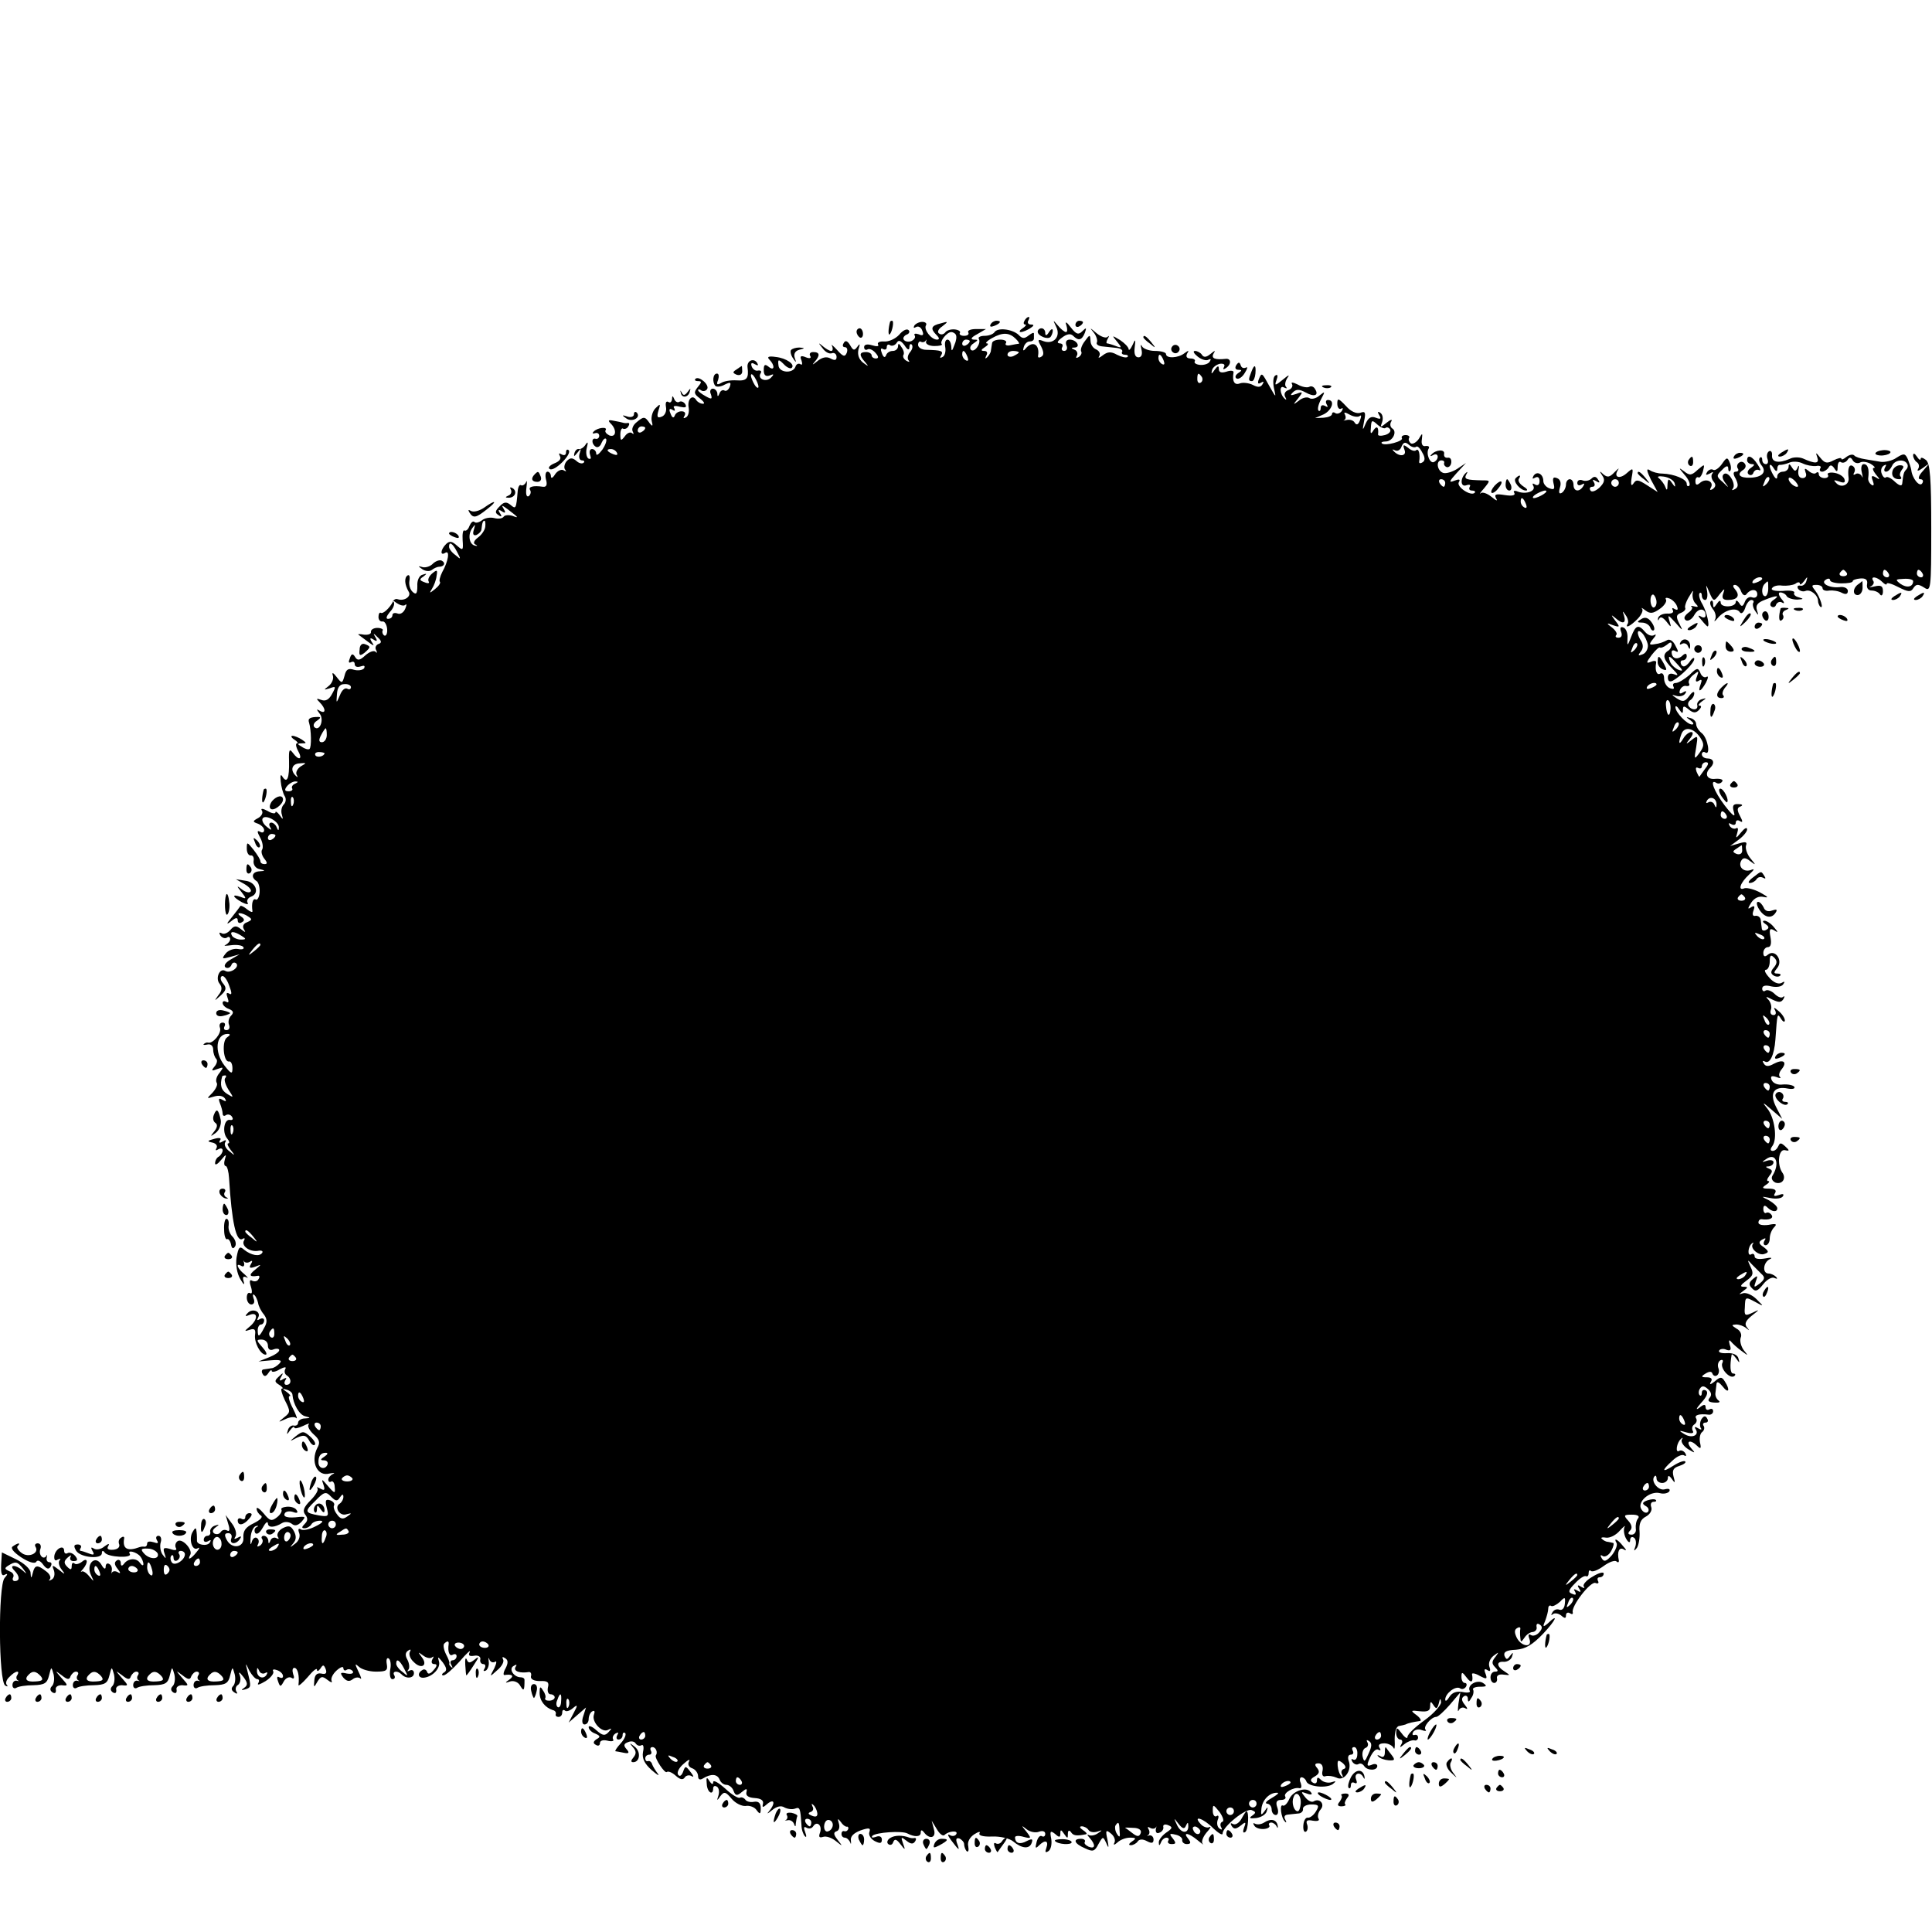 <?xml version="1.0" standalone="no"?>
<!DOCTYPE svg PUBLIC "-//W3C//DTD SVG 20010904//EN"
 "http://www.w3.org/TR/2001/REC-SVG-20010904/DTD/svg10.dtd">
<svg version="1.0" xmlns="http://www.w3.org/2000/svg"
 width="512pt" height="512pt" viewBox="0 0 512 512"
 preserveAspectRatio="xMidYMid meet">
<g transform="translate(0,512) scale(0.1,-0.1)"
fill="#000000" stroke="none">
<path d="M2715 4270 c-3 -5 -3 -10 2 -10 4 0 1 -5 -7 -10 -8 -5 -10 -10 -5
-10 6 0 17 5 25 10 11 7 11 10 2 10 -7 0 -10 5 -7 10 3 6 4 10 1 10 -3 0 -8
-4 -11 -10z"/>
<path d="M2359 4268 c-5 -18 -6 -38 -1 -34 7 8 12 36 6 36 -2 0 -4 -1 -5 -2z"/>
<path d="M2423 4257 c-3 -6 -1 -7 4 -4 6 4 14 0 17 -9 5 -12 2 -15 -9 -10 -9
3 -14 2 -11 -3 3 -5 -1 -11 -9 -15 -8 -3 -17 -1 -20 4 -3 4 1 10 7 13 7 2 10
8 6 12 -5 5 -16 -1 -25 -12 -10 -11 -28 -19 -40 -18 -12 1 -19 -3 -16 -8 3 -5
-3 -6 -16 -2 -13 4 -21 2 -21 -5 0 -6 4 -9 9 -6 5 3 14 -1 21 -9 9 -10 9 -15
1 -15 -6 0 -11 4 -11 8 0 5 -7 9 -15 9 -18 0 -19 -8 -2 -27 10 -12 9 -12 -6
-1 -11 9 -15 21 -12 35 5 15 4 17 -3 7 -8 -11 -11 -10 -19 4 -7 12 -13 14 -17
6 -4 -6 -3 -11 3 -11 6 0 8 -7 5 -15 -5 -12 -10 -10 -26 8 -11 12 -17 16 -13
10 3 -7 2 -13 -2 -13 -5 0 -15 6 -23 13 -12 10 -12 9 0 -6 7 -10 18 -16 25
-13 6 2 12 -2 12 -10 0 -9 -5 -10 -16 -4 -11 6 -23 3 -36 -8 -11 -9 -14 -10
-7 -2 16 18 15 27 -3 27 -8 0 -11 -5 -8 -10 4 -6 -1 -8 -11 -4 -14 6 -17 3
-12 -8 3 -9 2 -14 -3 -10 -5 3 -11 0 -13 -7 -7 -19 -44 -16 -45 4 -2 16 0 17
14 3 8 -9 18 -13 21 -10 10 9 -14 26 -42 29 -20 3 -24 0 -17 -7 15 -15 14 -32
-2 -19 -10 8 -13 6 -13 -9 0 -13 5 -18 16 -14 11 5 12 3 3 -6 -13 -13 -37 -3
-27 12 3 5 0 8 -7 7 -6 -2 -14 3 -17 11 -3 9 0 11 8 6 9 -5 11 -4 6 4 -9 13
-27 5 -25 -12 4 -30 -2 -37 -29 -35 -15 1 -34 -2 -41 -7 -11 -6 -13 -4 -8 8 3
10 2 17 -3 17 -11 0 -13 -23 -4 -33 4 -3 15 -2 25 4 15 7 17 6 13 -6 -3 -8
-10 -13 -14 -10 -5 3 -11 -1 -13 -7 -4 -10 -6 -10 -6 0 -1 6 -6 12 -12 12 -6
0 -9 -7 -5 -15 4 -13 2 -14 -14 -5 -11 6 -20 13 -20 16 0 3 4 3 9 -1 5 -3 12
-1 15 4 7 11 -22 36 -31 27 -3 -3 -1 -6 7 -6 10 0 10 -3 -1 -16 -11 -14 -10
-18 6 -30 10 -8 14 -14 8 -14 -7 0 -15 5 -18 10 -10 16 -24 2 -20 -20 2 -11
-1 -23 -7 -26 -7 -4 -8 -2 -4 4 4 7 1 12 -8 12 -8 0 -16 -5 -18 -12 -3 -7 -7
-5 -11 6 -5 11 -3 15 5 10 6 -4 8 -3 5 4 -5 6 1 8 15 4 14 -3 19 -2 14 7 -4 6
-11 9 -16 6 -4 -3 -11 1 -13 7 -4 10 -6 10 -6 0 -1 -7 -5 -11 -10 -7 -6 3 -8
-3 -6 -14 2 -11 -3 -22 -11 -25 -12 -5 -14 -1 -9 16 6 18 5 19 -7 7 -8 -7 -13
-23 -11 -34 4 -15 2 -16 -5 -7 -13 19 -16 19 -35 3 -9 -7 -14 -18 -10 -25 3
-6 3 -8 -2 -4 -4 4 -13 1 -19 -8 -10 -13 -12 -13 -12 5 0 11 4 18 7 15 4 -2
11 0 14 6 4 6 3 10 -2 9 -4 -1 -10 0 -13 1 -3 1 -13 3 -24 5 -14 3 -16 1 -7
-8 16 -16 14 -37 -4 -31 -8 4 -13 10 -10 14 6 10 -22 7 -32 -4 -4 -4 -3 -6 4
-4 6 2 11 -1 11 -7 0 -5 -4 -9 -9 -8 -12 4 -12 -14 0 -21 5 -3 12 1 15 10 4 9
9 14 12 11 3 -3 -1 -16 -10 -29 -9 -12 -16 -17 -16 -10 0 6 -5 12 -11 12 -6 0
-8 -7 -5 -16 3 -9 2 -12 -5 -9 -5 4 -7 16 -4 28 4 15 3 18 -3 9 -5 -8 -13 -13
-18 -12 -5 1 -10 -4 -12 -12 -2 -9 0 -8 8 2 10 13 11 13 6 -2 -3 -10 0 -18 6
-18 6 0 8 -3 5 -6 -4 -4 -13 -2 -20 5 -11 9 -17 8 -26 -2 -6 -8 -7 -18 -3 -22
4 -5 2 -5 -5 -1 -6 3 -16 -2 -22 -11 -6 -10 -11 -12 -11 -5 0 6 -4 12 -9 12
-5 0 -7 -9 -4 -21 4 -14 1 -20 -8 -19 -26 4 -40 0 -34 -9 3 -5 1 -12 -4 -16
-6 -3 -8 6 -6 22 2 16 2 22 -1 15 -3 -6 -9 -10 -13 -8 -4 3 -8 -4 -9 -15 -4
-48 -5 -49 -19 -37 -11 9 -18 8 -29 -4 -12 -12 -13 -17 -3 -23 8 -6 10 -4 4 5
-6 9 -4 11 5 5 9 -6 11 -4 5 6 -7 11 -5 11 11 -1 29 -22 30 -24 12 -17 -10 3
-20 2 -23 -2 -3 -5 -14 -7 -25 -4 -11 3 -26 0 -33 -6 -8 -6 -17 -8 -20 -4 -4
3 -9 -2 -13 -11 -3 -9 -9 -14 -13 -12 -4 3 -6 -9 -5 -25 2 -28 1 -29 -15 -15
-13 12 -20 13 -29 4 -15 -15 -16 -32 -2 -23 13 8 8 -23 -8 -51 -6 -12 -9 -24
-6 -26 2 -3 -3 -11 -13 -19 -15 -12 -16 -12 -8 1 5 8 11 23 12 34 3 16 1 17
-12 6 -8 -7 -12 -16 -9 -21 3 -5 -2 -6 -11 -2 -14 5 -14 8 -3 15 10 8 10 9 -2
5 -9 -2 -15 -15 -14 -30 0 -20 -3 -24 -12 -16 -7 6 -11 19 -9 30 2 11 0 17 -5
14 -9 -6 -8 -24 3 -43 8 -12 -11 -26 -29 -20 -5 2 -11 -1 -13 -7 -8 -16 -26
-33 -32 -29 -3 2 -6 -3 -6 -11 0 -8 5 -13 11 -12 5 1 11 -8 12 -20 1 -12 -3
-20 -8 -17 -4 3 -6 9 -4 13 3 3 -4 7 -14 7 -10 0 -18 -5 -17 -11 1 -5 -7 -8
-18 -7 -11 2 -18 2 -15 0 44 -33 44 -33 35 -19 -6 10 -4 12 5 6 9 -6 11 -4 5
6 -7 12 -6 12 6 0 11 -10 11 -15 1 -18 -6 -3 -9 -10 -5 -16 3 -7 2 -9 -2 -4
-5 4 -17 -1 -27 -10 -15 -14 -21 -14 -27 -4 -6 10 -10 9 -14 -4 -4 -9 -3 -13
3 -10 6 3 10 1 10 -5 0 -7 7 -9 16 -6 9 3 12 2 9 -5 -4 -5 -16 -7 -27 -4 -15
5 -21 1 -25 -16 -6 -21 -7 -21 -21 -3 -9 12 -13 13 -10 4 3 -8 -2 -21 -11 -28
-14 -11 -14 -11 3 -6 16 6 17 5 6 -15 -8 -15 -17 -20 -28 -16 -14 5 -15 4 -5
-6 17 -17 17 -32 1 -23 -10 6 -10 5 -1 -7 13 -16 0 -49 -14 -36 -4 5 -1 12 7
17 10 7 11 10 3 10 -21 0 -28 -4 -24 -15 6 -19 7 -66 1 -70 -3 -2 -12 0 -20 6
-13 7 -13 9 0 9 13 0 13 1 0 10 -8 5 -19 10 -25 10 -5 0 -3 -5 5 -10 8 -5 11
-10 7 -10 -4 0 -3 -9 3 -20 13 -23 2 -27 -14 -5 -9 12 -11 8 -10 -22 1 -45 -5
-60 -17 -42 -5 9 -7 5 -5 -12 1 -13 6 -31 10 -38 5 -7 4 -17 -2 -23 -6 -6 -8
-18 -5 -27 4 -14 3 -14 -6 -1 -6 8 -11 11 -11 7 0 -4 -10 -3 -21 4 -13 7 -19
7 -15 1 4 -6 -1 -15 -10 -20 -15 -8 -15 -10 0 -15 9 -4 16 -11 16 -17 0 -6 -5
-8 -11 -4 -8 4 -8 0 0 -15 7 -12 9 -26 6 -32 -4 -5 -1 -16 5 -24 9 -11 9 -15
1 -15 -6 0 -11 3 -11 8 0 4 -8 17 -18 30 -17 21 -18 22 -18 3 0 -11 5 -19 11
-18 5 1 9 -6 7 -15 -1 -9 5 -19 15 -21 17 -4 17 -5 1 -6 -20 -1 -24 -16 -8
-26 5 -3 9 -17 8 -30 -1 -13 -6 -21 -10 -19 -8 5 -12 -11 -9 -30 1 -5 -5 -3
-14 4 -8 7 -17 11 -18 9 -1 -2 -11 -15 -22 -29 -16 -19 -16 -22 -2 -11 12 10
17 10 17 2 0 -7 5 -9 11 -5 8 4 7 9 -2 15 -8 5 -9 9 -4 9 6 0 16 -4 23 -9 11
-7 10 -9 -3 -15 -10 -3 -13 -11 -9 -18 6 -10 5 -10 -8 0 -12 10 -18 9 -28 -3
-7 -8 -17 -12 -23 -8 -6 3 -7 1 -3 -6 4 -6 12 -9 17 -6 5 4 9 2 9 -4 0 -5 -6
-12 -12 -15 -7 -3 -1 -3 14 -1 15 2 30 0 33 -5 3 -5 -3 -7 -14 -5 -11 2 -26
-3 -33 -12 -11 -14 -10 -15 12 -9 l25 7 -24 -14 c-14 -8 -19 -17 -13 -21 6 -3
12 0 15 6 2 7 8 9 13 5 10 -10 -16 -28 -29 -20 -15 9 -27 -20 -15 -34 7 -9 7
-18 -3 -30 -12 -17 -12 -17 6 -1 15 14 16 20 6 32 -7 8 -8 17 -3 19 4 3 13 -7
19 -24 8 -21 8 -27 0 -22 -7 4 -8 0 -4 -11 4 -10 3 -15 -3 -11 -6 3 -10 2 -10
-3 0 -6 8 -13 17 -16 12 -5 13 -10 5 -18 -6 -6 -8 -17 -5 -24 3 -8 0 -14 -7
-14 -6 0 -8 4 -5 10 3 6 1 10 -5 10 -7 0 -10 -6 -7 -14 5 -14 -19 -43 -32 -39
-3 1 -8 -1 -11 -4 -3 -2 2 -3 10 -1 9 2 15 -4 15 -14 0 -9 4 -20 8 -24 4 -4 2
-13 -5 -21 -9 -11 -7 -12 8 -6 17 6 17 5 6 -10 -8 -9 -11 -20 -8 -26 4 -5 -2
-17 -11 -27 -16 -16 -16 -16 4 -10 13 4 24 2 29 -5 5 -8 3 -9 -6 -4 -10 6 -12
4 -7 -9 4 -10 7 -22 7 -27 0 -6 4 -8 9 -4 5 3 13 1 16 -5 4 -6 1 -9 -5 -8 -16
4 -22 -33 -8 -49 6 -7 7 -13 3 -13 -4 0 -1 -8 6 -17 13 -16 12 -17 -3 -4 -10
7 -15 18 -11 24 4 6 1 7 -7 2 -8 -5 -11 -4 -7 3 5 6 -1 8 -15 4 -19 -5 -20 -7
-5 -10 9 -2 14 -8 11 -14 -4 -7 -2 -8 4 -4 7 4 12 3 12 -3 0 -5 -5 -13 -10
-16 -6 -3 -10 -11 -10 -18 0 -6 7 -2 16 9 13 16 15 16 10 2 -3 -10 -2 -18 2
-18 4 0 8 -15 9 -32 7 -116 19 -172 36 -161 5 3 7 1 4 -4 -9 -14 14 -31 36
-28 9 2 15 0 12 -5 -7 -11 -29 -7 -48 8 -12 11 -15 7 -20 -20 -3 -19 1 -43 10
-58 8 -14 12 -17 9 -7 -4 12 -2 16 7 12 6 -4 4 0 -5 8 -19 15 -25 32 -8 22 5
-3 8 0 7 7 -2 7 -2 10 0 5 3 -4 10 -4 15 -1 7 5 8 2 3 -6 -6 -10 -3 -12 11 -7
18 7 18 7 0 -8 -18 -14 -15 -20 7 -16 5 1 6 -3 2 -9 -3 -6 -11 -7 -17 -4 -6 4
-8 -1 -3 -16 4 -13 3 -20 -2 -17 -5 3 -9 -2 -9 -12 0 -10 6 -18 12 -18 7 0 10
7 6 16 -3 9 -2 13 2 9 4 -3 8 -13 10 -21 1 -8 8 -22 15 -30 9 -12 10 -21 1
-36 -13 -25 -17 -26 -17 -6 0 8 4 15 9 15 4 0 8 5 8 11 0 5 -5 7 -12 3 -6 -4
-8 -3 -4 4 9 16 -14 26 -27 13 -9 -9 -8 -11 6 -5 22 8 20 -15 -3 -33 -13 -11
-13 -12 2 -7 12 4 16 1 14 -13 -3 -20 14 -53 28 -53 5 0 1 9 -9 20 -16 18 -16
20 -2 20 10 0 17 -7 17 -16 0 -10 6 -14 15 -10 8 3 15 2 15 -2 0 -5 -12 -13
-27 -19 l-28 -11 33 3 c25 2 31 0 22 -9 -6 -6 -15 -12 -21 -12 -5 -1 -14 -2
-20 -3 -5 0 -7 -6 -3 -12 4 -8 9 -7 15 2 5 8 9 10 9 6 0 -4 10 -3 21 4 13 7
19 7 15 1 -3 -6 -2 -13 4 -17 13 -8 13 -25 -1 -25 -5 0 -7 5 -3 12 5 7 3 8 -6
3 -9 -6 -11 -4 -5 6 7 12 5 12 -6 1 -12 -11 -12 -14 1 -22 8 -5 12 -10 7 -10
-4 0 0 -14 8 -31 15 -29 15 -32 -2 -45 -17 -14 -17 -14 3 -5 12 6 25 7 29 3 4
-4 0 8 -9 26 -9 17 -13 32 -9 32 5 0 1 5 -7 11 -13 9 -13 10 0 6 8 -2 15 -8
15 -13 2 -25 18 -53 33 -57 16 -4 16 -5 0 -6 -10 0 -18 -6 -18 -11 0 -6 -5 -9
-11 -8 -6 2 -14 -4 -16 -12 -4 -13 -3 -13 6 0 6 8 11 11 11 7 0 -4 10 -2 23 4
12 6 19 8 15 4 -4 -4 2 -16 13 -26 16 -14 18 -22 10 -36 -19 -37 0 -77 32 -68
12 2 16 2 10 -1 -7 -3 -13 -10 -13 -15 0 -6 4 -8 8 -5 4 2 9 -4 9 -15 2 -18 0
-18 -18 3 -16 19 -18 20 -12 4 5 -15 3 -17 -8 -11 -8 4 -11 5 -8 1 4 -4 -4
-18 -18 -32 -18 -18 -22 -28 -14 -38 7 -9 7 -16 -1 -24 -9 -9 -9 -12 -1 -12 7
0 15 5 18 10 3 6 14 10 23 10 11 0 7 -6 -12 -15 -15 -8 -33 -12 -39 -8 -6 4
-8 0 -4 -10 3 -9 -1 -21 -11 -28 -14 -11 -15 -11 -5 1 8 9 9 19 2 32 -8 15
-14 16 -30 8 -11 -6 -16 -16 -13 -22 4 -6 3 -8 -4 -4 -5 3 -13 0 -15 -6 -4
-10 -6 -10 -6 0 -1 6 -6 12 -12 12 -5 0 -8 -4 -4 -9 3 -5 0 -13 -6 -17 -7 -4
-9 -3 -5 4 3 6 2 13 -3 16 -5 4 -12 -2 -14 -11 -3 -10 -4 -5 -3 11 1 17 8 31
15 32 6 1 7 0 1 -3 -5 -2 -7 -9 -4 -15 4 -6 12 -1 20 13 7 13 13 19 14 12 0
-12 17 -12 38 1 7 4 18 3 25 -2 8 -7 16 -5 26 5 11 13 11 14 -5 13 -32 -4 -45
0 -39 10 3 5 13 6 22 3 10 -4 14 -2 9 5 -3 6 -15 10 -26 9 -10 -1 -17 -4 -14
-8 2 -4 -3 -13 -12 -20 -14 -11 -19 -10 -35 10 -11 13 -19 18 -19 13 0 -6 5
-14 11 -18 7 -4 -1 -12 -19 -21 -21 -10 -28 -20 -27 -37 3 -27 -30 -33 -44 -7
-7 13 -6 18 4 18 7 0 11 -6 8 -14 -6 -16 13 -17 23 -1 5 7 3 8 -6 3 -9 -5 -11
-4 -6 3 4 7 0 22 -9 34 l-17 23 7 -24 c5 -15 3 -21 -3 -17 -6 3 -13 2 -17 -4
-4 -6 -11 -7 -17 -4 -6 4 -5 10 3 16 11 8 11 9 -1 5 -8 -2 -14 -10 -13 -16 2
-6 -2 -11 -7 -11 -6 0 -10 -5 -10 -11 0 -5 5 -7 12 -3 7 4 8 3 4 -4 -7 -11
-36 -6 -34 6 0 4 0 14 -1 22 -1 12 -3 13 -10 1 -12 -18 -2 -53 13 -44 6 4 5
-1 -3 -10 -14 -18 -26 -24 -17 -8 8 13 -20 45 -33 37 -6 -4 -8 -12 -5 -18 4
-6 -1 -8 -15 -3 -17 5 -20 3 -15 -12 5 -15 4 -15 -5 -3 -6 8 -8 23 -5 33 3 9
0 17 -6 17 -6 0 -8 -5 -4 -12 5 -8 2 -9 -9 -5 -10 3 -17 2 -17 -3 0 -6 -3 -9
-7 -9 -5 1 -10 0 -13 -1 -32 -12 -46 -5 -41 23 1 5 -3 6 -8 2 -6 -3 -8 -11 -5
-18 2 -7 -4 -13 -16 -14 -13 -1 -18 2 -13 10 4 7 1 7 -10 -1 -9 -8 -22 -10
-28 -6 -8 5 -9 3 -4 -6 6 -10 4 -12 -9 -7 -10 4 -20 7 -22 7 -3 0 -3 4 0 8 3
5 -1 9 -8 9 -11 0 -11 -5 -4 -17 12 -18 68 -23 68 -6 0 7 3 8 8 1 9 -12 73
-15 66 -3 -8 12 19 5 28 -7 4 -5 8 -14 8 -20 0 -5 -4 -4 -9 3 -9 14 -32 13
-43 -3 -5 -6 -8 -5 -8 3 0 7 -5 10 -10 7 -8 -5 -7 -12 2 -23 8 -10 8 -13 1 -9
-6 4 -13 4 -16 0 -2 -5 -2 -3 -1 4 2 7 -1 15 -6 18 -6 4 -10 0 -10 -7 0 -8 -5
-6 -11 5 -16 28 -42 3 -28 -27 9 -19 9 -19 -4 -4 -8 10 -17 16 -21 13 -3 -3
-2 1 4 7 15 18 12 32 -3 19 -8 -6 -17 -8 -20 -4 -4 3 -7 0 -7 -7 0 -11 -3 -11
-12 -2 -9 9 -9 15 1 24 8 7 11 8 8 2 -3 -6 0 -11 8 -11 11 0 12 4 4 14 -6 7
-15 10 -20 7 -5 -3 -9 0 -9 6 0 18 -23 6 -26 -13 -1 -11 2 -15 9 -10 7 3 9 3
5 -2 -4 -4 -2 -15 5 -24 11 -14 10 -15 -7 -1 -18 14 -19 13 -13 -2 3 -10 1
-20 -6 -24 -7 -4 -9 -4 -5 1 4 4 0 14 -10 21 -23 18 -30 17 -35 -4 -4 -16 -5
-16 -6 0 0 10 -18 26 -39 36 l-37 18 -2 -33 c-1 -24 2 -31 10 -26 8 4 8 1 -1
-9 -17 -21 -16 -275 2 -285 6 -3 8 -3 4 2 -4 4 -1 14 7 21 15 16 29 19 21 5
-4 -5 -3 -11 1 -14 5 -2 3 -3 -3 -1 -6 1 -11 -4 -11 -12 0 -7 5 -10 10 -7 6 4
26 7 46 7 29 1 36 5 41 26 6 24 6 24 12 3 3 -12 1 -26 -4 -31 -6 -6 -6 -12 1
-17 7 -4 10 -1 9 7 -2 7 5 12 15 12 18 -2 18 -1 0 19 -18 21 -18 21 1 7 15
-12 20 -12 23 -2 3 6 9 12 14 12 6 0 8 -4 5 -9 -4 -5 -3 -11 1 -14 5 -2 3 -3
-3 -1 -6 1 -11 -4 -11 -12 0 -7 5 -10 10 -7 6 4 26 7 46 7 29 1 36 5 41 26 6
24 6 24 12 3 3 -12 1 -26 -4 -31 -6 -6 -6 -12 1 -17 7 -4 10 -1 9 7 -2 7 5 12
15 12 18 -2 18 -1 0 19 -18 21 -18 21 1 7 15 -12 20 -12 23 -2 3 6 9 12 14 12
6 0 8 -4 5 -9 -4 -5 -3 -11 1 -14 5 -2 3 -3 -3 -1 -6 1 -11 -4 -11 -12 0 -7 5
-10 10 -7 6 4 26 7 46 7 29 1 36 5 41 26 6 24 6 24 12 3 3 -12 1 -26 -4 -31
-6 -6 -6 -12 1 -17 7 -4 10 -1 9 7 -2 7 5 12 15 12 18 -2 18 -1 0 19 -18 21
-18 21 1 7 15 -12 20 -12 23 -2 3 6 9 12 14 12 6 0 8 -4 5 -9 -4 -5 -3 -11 1
-14 5 -2 3 -3 -3 -1 -6 1 -11 -4 -11 -12 0 -7 5 -10 10 -7 6 4 26 7 46 7 29 1
36 5 41 26 6 24 6 24 12 3 3 -12 1 -26 -4 -31 -6 -6 -5 -12 3 -17 7 -5 10 -4
5 3 -3 6 -1 14 5 17 5 4 8 14 5 24 -5 12 -2 11 9 -3 12 -16 12 -22 2 -29 -9
-6 -8 -7 3 -4 16 5 16 7 6 47 -6 25 -6 25 5 2 7 -12 16 -22 21 -22 5 0 6 -5 2
-11 -3 -6 5 -3 20 6 14 9 23 21 20 26 -3 5 2 6 10 3 9 -3 16 -10 16 -16 0 -5
-4 -6 -10 -3 -6 4 -7 -1 -3 -11 5 -15 7 -15 15 0 5 9 14 13 20 10 7 -5 9 -1 5
9 -3 10 -2 17 3 17 9 0 14 -21 11 -45 -1 -5 10 4 24 20 14 17 25 26 25 20 0
-5 4 -4 9 3 7 11 9 11 14 -1 4 -11 1 -15 -12 -12 -11 2 -17 -4 -18 -18 -2 -20
-1 -20 8 -4 9 15 13 16 27 5 9 -7 13 -8 11 -3 -3 6 2 18 13 28 10 9 18 12 18
6 0 -5 4 -8 9 -4 5 3 12 1 16 -4 3 -6 -4 -8 -16 -6 -17 4 -19 2 -9 -11 9 -10
16 -11 25 -4 6 5 15 6 20 2 4 -4 2 4 -5 18 -10 21 -10 23 1 13 7 -7 28 -13 45
-13 28 0 32 3 29 20 -2 11 0 18 5 15 5 -3 7 -17 4 -30 -2 -14 0 -25 6 -25 6 0
8 5 5 10 -7 11 8 14 19 3 12 -13 33 -11 33 3 0 7 -5 10 -11 7 -6 -3 -8 -3 -4
2 4 4 3 16 -2 26 -7 12 -6 20 2 25 6 4 8 3 4 -4 -3 -6 1 -18 10 -26 20 -21 39
-10 22 12 -11 15 -11 15 3 5 9 -7 20 -9 24 -5 5 4 5 1 1 -5 -4 -8 -2 -13 5
-13 8 0 8 -5 -2 -16 -8 -10 -15 -12 -17 -5 -2 6 -8 9 -13 5 -14 -8 -11 -22 5
-20 24 3 45 27 39 44 -4 13 -2 12 10 -3 11 -15 12 -22 4 -27 -7 -4 -7 -8 -2
-8 6 0 25 17 43 37 18 21 30 32 27 25 -5 -9 -1 -12 11 -10 11 2 18 -2 17 -9
-2 -7 2 -13 8 -13 5 0 7 -5 3 -12 -4 -6 -3 -8 4 -5 5 4 9 15 7 25 -1 9 0 11 2
4 3 -7 9 -9 15 -6 5 4 4 -4 -2 -17 -13 -24 -13 -24 8 -5 12 10 19 23 15 29 -3
6 -1 7 5 3 9 -5 9 -13 2 -27 -6 -10 -7 -19 -3 -18 20 3 27 -2 13 -12 -13 -9
-12 -10 2 -5 10 3 22 -2 27 -12 9 -15 11 -13 11 16 0 4 -4 7 -10 7 -18 0 -33
22 -19 30 8 5 10 4 5 -3 -6 -11 12 -17 36 -13 5 0 7 -5 5 -12 -1 -7 8 -12 24
-12 20 1 25 -3 21 -17 -2 -10 1 -18 7 -18 6 0 11 -4 11 -8 0 -5 -7 -9 -15 -9
-8 0 -12 3 -10 7 2 3 0 12 -6 20 -7 12 -9 11 -9 -6 0 -21 14 -39 35 -46 6 -1
9 -6 8 -10 -2 -5 2 -8 7 -8 6 0 10 5 10 12 0 6 3 8 7 5 3 -4 13 -1 21 6 13 11
14 9 2 -13 l-13 -25 23 20 23 20 -7 -22 c-5 -14 -3 -23 3 -23 6 0 11 6 11 14
0 8 4 18 10 21 6 3 7 -1 4 -9 -7 -19 22 -50 38 -40 10 5 10 4 1 -6 -10 -11
-16 -10 -33 5 -11 10 -20 13 -20 8 0 -6 8 -14 17 -17 14 -6 15 -9 4 -15 -9 -6
-10 -11 -2 -15 6 -4 11 -2 11 5 0 6 8 9 20 6 11 -3 18 -1 15 3 -3 5 0 12 6 16
8 4 9 3 5 -4 -4 -7 -2 -12 3 -12 6 0 11 5 11 12 0 6 3 8 7 5 3 -4 -2 -16 -12
-27 -10 -11 -16 -20 -14 -21 2 0 12 -2 22 -4 14 -3 16 0 7 10 -8 9 -7 14 4 18
9 4 18 2 21 -4 4 -5 10 -7 15 -4 5 3 7 -5 4 -18 -3 -17 4 -31 23 -48 15 -13
22 -17 16 -9 -6 8 -13 19 -15 25 -1 5 -6 9 -10 8 -5 -2 -8 2 -8 7 0 6 5 10 11
10 5 0 7 5 4 10 -3 6 -1 10 4 10 9 0 15 -14 9 -22 -4 -7 24 -49 29 -44 4 3 14
-1 24 -10 11 -10 19 -12 24 -4 3 5 12 7 18 3 7 -4 5 1 -3 11 -13 17 -14 17
-20 0 -4 -10 -9 -13 -13 -7 -4 6 3 19 15 29 12 11 18 13 14 6 -4 -7 -1 -15 8
-18 9 -3 16 -13 16 -21 0 -9 5 -11 13 -6 21 13 38 12 44 -3 3 -8 11 -14 18
-14 7 0 16 -7 19 -16 5 -13 9 -14 22 -3 12 10 15 10 12 -1 -2 -9 6 -14 22 -15
16 -1 24 -6 22 -15 -3 -11 0 -11 12 0 19 15 21 0 4 -20 -7 -8 -4 -7 7 2 13 11
25 14 34 8 8 -4 20 -6 28 -3 13 5 14 1 17 -44 0 -12 5 -25 9 -29 4 -5 5 0 1
10 -5 13 -4 17 4 12 6 -3 13 -2 17 4 10 16 25 2 18 -17 -4 -11 -2 -14 8 -11 8
3 23 -2 34 -11 19 -15 19 -15 5 3 -11 14 -12 20 -3 23 7 2 9 12 6 21 -4 13 -3
14 5 4 5 -8 12 -13 16 -13 3 1 5 -2 4 -6 -2 -5 -6 -7 -10 -6 -5 2 -8 -2 -8 -7
0 -6 4 -10 9 -10 5 0 11 -6 14 -12 2 -7 3 -5 2 4 -2 11 7 20 25 27 23 8 28 7
24 -4 -3 -7 3 -18 14 -24 14 -7 19 -7 19 4 0 8 -7 11 -16 7 -9 -3 -13 -2 -9 3
9 9 79 14 93 6 19 -10 35 -9 35 2 0 8 3 8 8 2 15 -21 34 -16 27 7 l-6 23 14
-23 c7 -12 16 -19 20 -15 11 11 38 13 31 2 -3 -5 -11 -6 -17 -2 -7 4 -5 -2 3
-13 22 -29 24 -30 17 -11 -5 13 -3 17 5 15 7 -3 13 -10 13 -15 0 -6 3 -15 7
-19 4 -3 6 2 4 13 -3 12 4 24 16 32 11 7 17 8 14 3 -4 -6 9 -10 33 -9 21 1 47
-5 56 -13 23 -19 43 -21 49 -4 4 11 1 12 -13 5 -18 -10 -31 -6 -31 10 0 4 10
5 23 1 20 -5 21 -4 7 14 -14 17 -14 18 1 6 9 -7 24 -10 33 -6 9 3 16 1 16 -6
0 -6 -4 -9 -9 -6 -5 3 -11 -4 -14 -16 -4 -16 -3 -18 6 -9 16 16 27 14 20 -6
-4 -11 -3 -14 5 -9 7 4 10 19 8 32 -4 21 -3 24 10 14 11 -10 14 -10 14 1 0 11
2 11 10 -1 9 -13 10 -13 10 0 0 9 3 11 8 5 6 -10 15 -11 40 -6 4 1 0 6 -8 11
-9 6 -10 10 -3 10 6 0 14 -4 18 -10 3 -5 13 -7 23 -4 14 5 14 4 2 -4 -8 -6
-19 -8 -25 -5 -5 3 -4 0 3 -8 16 -18 15 -30 -3 -23 -8 4 -13 9 -10 13 2 4 -2
8 -10 8 -23 0 -18 -13 10 -25 21 -10 26 -9 36 11 12 21 12 21 21 2 6 -15 7
-12 3 9 -6 26 -4 28 9 17 9 -7 13 -18 9 -25 -3 -6 0 -6 8 1 7 7 22 13 33 13
17 0 18 -2 6 -10 -9 -6 -10 -10 -3 -10 6 0 15 5 18 10 4 6 13 7 24 1 13 -7 18
-6 18 4 0 7 -5 12 -11 11 -6 -2 -8 -1 -3 1 4 3 4 10 1 15 -4 6 -2 8 4 4 5 -3
12 -3 15 1 2 5 2 2 0 -5 -1 -8 3 -12 9 -9 7 2 12 9 11 15 -2 6 4 9 13 5 12 -5
12 -8 -6 -20 -11 -8 -20 -20 -19 -26 0 -9 2 -9 6 1 2 6 9 12 14 12 6 0 8 -4 5
-8 -3 -5 1 -9 9 -9 12 0 12 3 3 15 -10 12 -9 14 7 10 11 -2 19 -9 18 -14 -1
-6 5 -11 12 -11 11 0 12 4 4 14 -16 19 1 16 25 -4 12 -10 18 -14 13 -9 -4 5 1
18 10 29 10 11 14 18 8 15 -5 -3 -16 0 -23 8 -23 25 8 15 33 -11 14 -13 25
-20 25 -14 0 18 62 68 77 62 12 -5 12 -7 1 -15 -9 -6 -6 -8 11 -6 14 2 26 10
28 18 4 13 3 13 -6 0 -9 -12 -10 -11 -8 8 3 23 22 42 42 41 6 0 -1 -6 -15 -14
-14 -8 -19 -14 -12 -15 6 0 12 -7 12 -15 0 -8 5 -15 11 -15 6 0 8 9 4 20 -5
14 -2 20 10 20 9 0 14 4 11 9 -6 9 22 26 38 22 5 -1 6 5 3 14 -4 8 -2 15 2 15
5 0 11 -5 13 -11 5 -14 53 -19 70 -7 10 8 9 9 -3 5 -9 -3 -22 0 -28 6 -8 8
-11 8 -11 -2 0 -7 -5 -9 -11 -5 -8 5 -6 10 5 16 12 7 14 13 7 22 -8 9 -7 13 3
13 9 0 13 -8 11 -19 -3 -12 1 -18 8 -15 7 2 20 0 29 -4 20 -11 42 20 32 45 -3
9 -1 16 6 16 6 0 8 5 5 10 -3 6 -2 10 4 10 5 0 9 -9 8 -19 0 -11 -5 -17 -11
-14 -5 3 -6 1 -2 -6 4 -6 11 -9 16 -6 5 3 11 1 15 -5 8 -13 35 -13 35 0 0 5
-7 7 -15 3 -13 -5 -14 -2 -4 20 7 15 16 24 22 20 6 -3 7 -1 3 5 -5 8 0 12 13
12 10 0 21 -6 24 -12 3 -7 4 3 3 22 0 21 4 35 12 36 6 1 14 3 17 4 7 4 23 7
37 9 6 0 3 7 -7 15 -18 13 -17 14 8 11 20 -2 27 1 27 13 0 14 2 14 9 3 7 -11
10 -10 14 5 3 14 5 14 6 3 0 -8 -19 -30 -44 -48 -25 -18 -45 -37 -45 -44 0 -6
-7 -2 -15 9 -13 17 -14 17 -15 2 0 -10 5 -18 11 -18 5 0 7 -6 3 -12 -6 -10 -4
-10 8 0 9 7 20 11 26 10 5 -2 10 2 10 7 0 6 -4 9 -10 7 -5 -1 -6 2 -3 8 4 6
14 9 23 5 9 -3 13 -3 10 1 -8 7 15 34 28 34 5 0 21 15 36 32 l28 33 -5 -30
c-2 -17 -2 -24 1 -17 3 6 11 9 17 5 7 -4 7 -1 -1 9 -9 11 -10 18 -2 23 5 3 10
0 10 -7 0 -10 3 -9 9 2 6 8 7 18 5 22 -3 4 5 8 18 8 18 0 20 2 8 10 -16 10
-43 -6 -35 -21 3 -4 -6 -6 -19 -3 -17 3 -28 -2 -35 -13 -6 -10 -11 -13 -11 -7
0 16 27 37 39 30 5 -4 12 -2 16 4 3 5 2 10 -3 10 -5 0 -9 7 -9 16 0 14 2 14
14 -2 12 -16 18 -12 14 9 -1 4 8 3 20 -4 19 -10 21 -9 16 5 -5 12 -3 15 5 10
7 -5 9 -2 5 9 -3 9 1 21 11 29 15 11 15 11 5 -3 -10 -12 -10 -18 -1 -27 9 -9
9 -12 0 -12 -7 0 -12 -7 -12 -15 0 -8 4 -15 10 -15 5 0 9 6 7 13 -1 7 6 11 18
9 18 -2 18 -2 3 8 -23 14 -23 28 -2 26 9 0 19 6 21 14 4 12 3 12 -5 2 -8 -11
-10 -11 -15 0 -3 10 5 15 30 16 26 2 44 13 72 42 35 37 43 57 12 27 -12 -10
-13 -8 -6 8 4 11 8 25 8 32 0 7 4 10 8 7 4 -2 14 3 23 11 13 14 15 13 13 -5
-1 -12 -7 -18 -14 -16 -7 3 -15 0 -19 -7 -4 -7 -4 -9 1 -5 4 4 14 3 22 -3 10
-9 13 -8 13 0 0 7 5 9 10 6 6 -4 9 -3 8 2 -5 16 47 83 60 78 7 -3 10 0 7 5 -3
6 -1 10 4 10 6 0 11 4 11 10 0 5 -13 2 -29 -8 -16 -9 -27 -21 -24 -26 4 -5 1
-6 -7 -1 -9 6 -11 4 -5 -5 6 -9 4 -11 -5 -5 -9 5 -11 4 -6 -3 4 -8 2 -10 -7
-6 -12 4 -11 10 7 28 11 12 24 21 29 19 4 -2 7 1 7 8 0 7 3 9 6 6 4 -4 19 2
34 13 15 11 30 16 34 12 4 -4 7 -2 6 3 -5 23 1 36 13 29 8 -5 8 -2 -2 9 -14
18 -26 23 -17 8 3 -5 -2 -19 -12 -32 -15 -17 -21 -19 -27 -9 -5 8 -4 11 3 6 6
-3 16 3 22 14 6 11 8 21 5 21 -3 1 -9 2 -14 3 -5 0 -12 4 -16 8 -4 3 1 5 12 3
10 -1 26 7 36 19 10 11 16 15 12 9 -3 -7 -1 -21 4 -30 6 -11 11 -13 11 -5 0 7
4 11 10 7 5 -3 7 -13 4 -23 -5 -13 -4 -14 4 -4 5 8 8 27 7 43 -2 21 3 33 17
40 11 6 17 17 14 25 -3 8 0 14 6 14 6 0 9 2 6 5 -3 3 -13 2 -22 -1 -14 -5 -15
-9 -5 -15 8 -4 10 -11 6 -16 -5 -4 -12 -1 -17 7 -13 19 22 50 49 43 10 -3 22
0 25 5 3 6 -2 8 -13 5 -17 -4 -38 23 -26 35 3 3 5 0 5 -6 0 -7 7 -12 15 -12 8
0 15 6 15 13 0 8 4 7 11 -3 8 -12 9 -10 4 7 -4 16 -1 23 15 28 12 4 19 9 16
12 -3 3 -17 -2 -31 -11 -31 -20 -33 -14 -3 13 11 11 26 18 31 14 6 -3 7 -1 3
6 -4 6 -11 9 -16 6 -11 -7 -7 22 5 32 4 4 6 3 2 -2 -3 -6 4 -17 16 -25 20 -12
21 -12 8 3 -15 19 -1 23 17 5 9 -9 11 -7 7 10 -2 12 1 24 6 27 5 4 7 11 4 16
-4 5 -1 9 5 9 6 0 8 5 4 11 -4 8 -9 7 -15 -2 -4 -7 -5 -17 -2 -23 4 -5 1 -6
-7 -1 -8 5 -11 4 -6 -3 10 -16 -11 -25 -31 -12 -15 9 -14 10 6 4 15 -4 21 -2
17 4 -3 6 -2 13 4 17 6 4 8 11 5 16 -6 9 8 13 33 10 6 -1 12 3 12 9 0 6 -4 8
-10 5 -5 -3 -10 -1 -10 6 0 8 -5 8 -17 -2 -10 -7 -8 -2 5 13 15 16 20 28 13
33 -6 3 -11 1 -11 -6 0 -7 -3 -10 -6 -6 -3 3 -3 11 1 17 5 8 11 8 21 -1 9 -8
11 -16 5 -23 -7 -8 -3 -12 12 -13 12 -1 17 1 12 5 -6 4 -10 13 -9 20 1 6 2 18
3 25 1 7 7 4 16 -7 16 -21 21 -10 6 13 -8 13 -12 13 -27 0 -11 -9 -15 -9 -10
-1 5 8 1 12 -11 12 -15 0 -16 2 -3 10 10 6 16 6 18 0 2 -6 8 -8 12 -5 5 3 7
12 4 19 -3 8 -1 17 5 21 6 3 9 0 5 -8 -5 -15 22 -44 33 -33 3 3 2 6 -4 6 -8 0
-9 21 -4 50 1 3 6 -2 12 -10 9 -13 10 -13 6 0 -2 9 -14 15 -30 14 -15 -1 -24
2 -21 7 2 4 11 6 19 2 11 -4 14 0 9 13 -3 11 -2 15 3 9 4 -5 17 -17 28 -25 19
-14 19 -14 6 2 -7 10 -11 24 -8 33 4 8 -1 19 -11 24 -14 9 -14 10 -1 11 8 0
20 -4 27 -10 9 -7 9 -7 2 2 -8 9 -4 18 12 31 22 17 22 18 2 8 -19 -9 -22 -8
-20 14 1 29 1 29 29 14 22 -12 22 -12 2 8 -11 11 -27 18 -35 16 -13 -4 -13 -4
0 6 13 9 13 11 0 11 -10 0 -7 5 8 16 18 13 20 19 11 37 -9 19 -8 20 3 7 8 -8
20 -20 26 -26 10 -9 9 -14 -4 -25 -16 -12 -17 -12 -11 5 6 16 5 17 -7 7 -12
-10 -12 -16 -3 -25 9 -10 15 -8 30 11 10 13 24 20 30 16 7 -3 8 -2 4 3 -5 5
-14 9 -20 9 -17 0 -15 29 3 38 9 4 3 5 -12 2 -17 -3 -28 -1 -28 5 0 6 -4 9 -9
6 -11 -7 -9 21 2 29 4 3 5 2 2 -2 -8 -11 16 -32 31 -26 12 4 12 7 -2 18 -14 9
-14 14 -4 20 9 5 11 4 6 -3 -4 -7 -2 -12 3 -12 6 0 11 8 11 18 0 10 5 23 12
30 8 8 5 10 -15 6 -15 -2 -27 0 -27 6 0 5 3 9 8 9 20 -3 33 2 27 11 -4 6 -10
8 -14 6 -4 -3 -8 2 -8 10 0 10 4 11 11 4 12 -12 26 -13 26 -2 0 5 -10 14 -22
21 -22 11 -22 11 4 6 15 -3 30 -1 33 5 4 6 -1 7 -11 3 -12 -4 -15 -3 -10 5 5
8 -1 12 -16 12 -18 0 -20 2 -8 10 8 5 11 10 6 10 -5 0 -3 6 3 14 9 11 9 15 -1
19 -10 4 -10 6 0 6 6 1 12 5 12 11 0 5 -8 7 -17 4 -15 -5 -15 -4 -3 4 26 19
38 -11 17 -44 -4 -7 0 -14 8 -18 18 -6 30 11 18 27 -14 21 -10 62 7 59 13 -3
13 -1 1 10 -11 10 -14 10 -18 1 -3 -7 -9 -13 -15 -13 -7 0 -7 5 -1 13 14 19 6
76 -14 100 -14 17 -12 17 11 -3 l29 -25 -16 31 c-19 37 -6 57 32 49 12 -2 19
0 16 5 -3 4 -16 7 -30 6 -14 -2 -26 3 -30 12 -4 10 0 12 12 8 10 -4 14 -4 10
0 -4 4 -2 13 5 21 15 19 4 27 -21 14 -14 -8 -22 -8 -27 1 -4 6 -3 8 3 5 13 -8
25 17 28 58 5 71 5 71 15 55 5 -8 10 -10 10 -4 0 6 -8 18 -17 25 -11 10 -14
10 -9 2 4 -8 2 -13 -4 -13 -7 0 -10 6 -7 14 3 7 0 19 -6 26 -10 10 -7 10 10 1
17 -8 23 -8 29 1 4 7 4 10 -1 6 -4 -4 -14 0 -22 8 -8 8 -19 12 -24 9 -5 -4 -9
-1 -9 5 0 8 9 10 24 6 14 -3 28 -1 32 6 5 7 3 8 -5 3 -8 -4 -21 1 -32 14 -11
12 -15 21 -9 21 5 0 10 10 10 22 0 17 3 19 12 10 8 -8 8 -15 -1 -26 -9 -10 -9
-16 -1 -21 6 -4 14 -4 17 -1 4 3 1 6 -7 6 -10 0 -10 3 0 15 16 20 -6 51 -25
35 -8 -7 -12 -5 -12 5 0 8 6 15 12 15 8 0 10 10 7 26 -4 21 -2 25 9 19 12 -8
12 -6 0 8 -7 9 -19 17 -25 17 -6 0 -5 -4 3 -9 9 -6 10 -11 2 -15 -6 -4 -12 -2
-12 3 -1 6 -2 17 -3 24 -1 6 -7 11 -14 10 -7 -2 -9 4 -5 14 4 11 3 14 -6 9
-10 -7 -10 -4 0 12 8 12 20 18 33 15 14 -3 12 0 -8 11 -16 9 -36 14 -43 12
-19 -8 -11 15 12 36 15 14 16 17 4 12 -19 -6 -34 10 -24 26 5 8 12 7 23 -2 16
-12 16 -11 1 7 -9 11 -14 26 -12 34 4 10 -1 11 -18 6 l-24 -7 23 17 c12 9 22
21 22 27 0 7 -7 3 -16 -8 -14 -17 -15 -17 -10 -1 3 10 2 15 -3 12 -5 -3 -13 0
-17 6 -4 8 -3 9 4 5 7 -4 12 -2 12 4 0 6 5 8 11 4 8 -5 8 -1 0 14 -8 15 -8 22
2 25 7 3 4 6 -6 6 -14 1 -17 -4 -12 -21 5 -16 -3 -10 -24 17 -29 38 -42 73
-22 60 5 -3 12 -1 15 4 4 5 -5 8 -18 7 -23 -3 -30 14 -13 30 12 12 8 24 -8 24
-8 0 -15 5 -15 11 0 5 4 8 9 5 15 -10 7 38 -9 51 -8 6 -15 17 -15 24 0 7 -7
14 -15 16 -13 4 -13 3 0 -6 8 -6 10 -11 4 -11 -13 0 -44 32 -44 46 0 5 5 2 10
-6 8 -12 10 -12 10 -1 0 11 3 11 15 1 12 -10 19 -10 27 -2 7 7 8 12 2 12 -5 0
-2 5 6 11 13 9 13 10 0 6 -8 -2 -14 -10 -12 -16 3 -13 -14 -15 -23 -2 -3 5 -1
12 5 16 5 3 10 11 10 18 0 6 -6 3 -13 -7 -12 -16 -17 -17 -33 -7 -15 10 -15
11 -2 7 10 -3 20 0 24 6 5 7 2 8 -6 3 -8 -5 -11 -3 -8 6 3 8 11 13 17 11 7 -1
10 2 7 7 -3 5 2 15 11 22 15 12 16 12 10 -4 -5 -12 -3 -16 5 -11 8 5 9 2 5 -9
-9 -24 0 -21 14 4 6 12 7 19 1 15 -5 -3 -13 2 -16 11 -6 14 -9 14 -29 -6 -13
-11 -29 -21 -36 -21 -7 0 -9 -4 -6 -10 3 -6 -1 -7 -9 -4 -9 3 -16 15 -16 26 0
10 -4 16 -10 13 -9 -6 -15 8 -11 29 1 5 -5 6 -14 2 -13 -5 -13 -2 2 18 10 13
20 22 22 20 2 -2 10 1 18 7 9 8 13 8 13 1 0 -6 -4 -14 -10 -17 -15 -10 -12
-23 12 -47 16 -16 17 -20 5 -15 -11 4 -17 1 -17 -9 0 -9 5 -12 13 -8 23 13 57
47 57 58 0 5 -6 2 -13 -9 -10 -12 -16 -14 -21 -7 -4 7 -2 12 3 12 6 0 11 5 11
11 0 8 -4 9 -13 0 -14 -11 -27 -5 -27 11 0 5 5 6 11 2 8 -4 7 0 -1 15 -6 13
-16 19 -23 14 -7 -4 -20 -9 -31 -10 -16 -3 -17 -1 -5 14 8 9 9 14 3 10 -7 -4
-17 0 -24 8 -18 21 -25 19 -37 -12 -10 -26 -11 -27 -10 -4 1 13 -4 26 -11 28
-7 3 -10 -1 -6 -11 4 -10 1 -16 -7 -16 -7 0 -9 3 -6 7 4 3 -1 12 -11 20 -16
12 -15 13 3 6 18 -6 19 -5 5 13 -11 15 -11 16 0 7 20 -18 30 -16 24 5 -5 14
-4 14 4 2 6 -8 8 -18 6 -22 -9 -15 6 -8 25 11 11 11 16 23 13 27 -4 5 0 3 9
-4 12 -9 20 -8 37 4 12 8 20 20 17 25 -3 5 1 6 9 3 8 -3 17 -12 20 -20 4 -10
2 -12 -6 -8 -6 4 -8 3 -5 -3 4 -6 -3 -10 -15 -9 -12 0 -22 -5 -24 -12 -1 -7 0
-8 3 -2 3 7 10 4 19 -7 13 -17 14 -17 8 2 -5 17 -3 16 16 -5 20 -23 21 -23 10
-2 -9 18 -8 23 5 28 8 3 13 9 11 13 -2 3 2 17 11 31 8 14 12 18 9 9 -2 -9 1
-22 7 -28 9 -9 8 -11 -3 -8 -8 2 -11 2 -7 -1 4 -2 0 -10 -9 -16 -11 -9 -13
-15 -6 -20 6 -3 16 3 22 14 11 20 30 19 30 -1 0 -6 -6 -7 -12 -3 -9 5 -9 2 1
-9 7 -9 15 -17 16 -17 7 0 -2 38 -13 58 -8 13 -11 26 -8 30 3 3 6 0 6 -6 0 -7
4 -12 9 -12 5 0 7 10 5 23 -4 20 -3 19 6 -3 11 -25 12 -25 27 -5 13 16 15 17
10 3 -5 -13 -1 -18 12 -18 25 0 33 11 20 27 -7 8 -8 13 -1 13 5 0 13 -8 16
-17 4 -10 10 -13 14 -8 11 15 29 15 29 0 0 -7 -6 -11 -14 -8 -7 3 -16 -3 -19
-12 -5 -13 -9 -14 -15 -3 -5 7 -9 8 -9 3 0 -15 -40 -16 -40 -2 0 7 -4 6 -10
-3 -8 -12 -10 -12 -10 -1 0 8 -3 11 -6 8 -4 -4 -1 -13 5 -21 7 -8 10 -21 6
-28 -4 -7 0 -5 8 5 18 21 49 29 58 14 4 -5 10 0 14 12 3 11 11 21 16 21 6 0 8
-4 5 -8 -2 -4 0 -14 6 -22 8 -12 9 -12 4 3 -4 13 2 20 20 27 32 13 43 13 24 0
-8 -5 -11 -13 -6 -17 5 -4 11 -2 13 5 3 6 10 9 16 5 7 -4 6 1 -2 10 -8 10 -9
17 -3 17 6 0 14 -4 17 -10 3 -5 16 -9 28 -9 17 1 18 2 4 6 -9 2 -15 8 -12 12
2 5 -11 7 -30 5 -21 -1 -33 2 -29 7 3 6 16 9 27 7 12 -1 28 1 35 5 6 5 12 5
12 0 0 -4 5 -1 11 7 9 13 10 13 6 0 -2 -8 -10 -14 -16 -12 -7 1 -9 -2 -6 -8 4
-6 13 -9 20 -6 13 5 33 -11 33 -27 0 -5 3 -11 5 -14 12 -11 0 26 -12 41 -11
14 -11 16 3 16 9 0 16 -4 16 -9 0 -5 8 -8 18 -6 9 1 24 -1 33 -6 10 -5 16 -4
16 5 0 7 -10 12 -22 10 -28 -3 -52 11 -36 20 6 4 11 3 11 -2 0 -4 14 -8 30 -8
17 0 30 2 30 6 0 3 9 6 20 7 14 1 20 -3 18 -15 -2 -10 3 -17 12 -17 8 0 18 -4
22 -10 4 -6 8 -2 8 8 0 14 -5 17 -22 13 -13 -3 -17 -3 -10 0 6 3 10 10 6 15
-8 13 10 11 24 -3 7 -7 12 -9 12 -5 0 4 14 0 31 -9 26 -13 33 -14 40 -2 7 10
12 11 28 1 18 -12 19 -7 19 157 0 132 -3 172 -14 181 -8 6 -14 8 -14 3 0 -5
-5 -2 -10 6 -6 9 -10 10 -10 3 0 -6 5 -15 10 -18 6 -4 7 -12 3 -18 -4 -7 2 -5
13 3 19 14 19 14 0 -8 -12 -13 -14 -22 -7 -22 7 0 9 -5 5 -11 -7 -11 -27 14
-29 36 -1 6 -5 18 -9 28 -7 16 -11 16 -30 4 -11 -8 -30 -12 -41 -11 -11 2 -30
5 -42 7 -13 2 -26 6 -29 10 -4 4 -13 2 -21 -4 -7 -6 -13 -8 -13 -5 0 4 -9 2
-21 -4 -17 -9 -23 -8 -35 7 -12 15 -13 15 -8 1 6 -17 -5 -18 -38 -3 -10 4 -26
4 -35 -1 -30 -13 -48 -9 -47 9 1 9 -3 14 -8 11 -5 -3 -7 -12 -4 -20 3 -8 1
-14 -4 -14 -6 0 -10 5 -10 12 0 6 -3 8 -6 5 -4 -4 -2 -12 4 -20 15 -18 2 -32
-30 -33 -28 -1 -37 9 -18 21 6 4 8 11 4 16 -3 5 -10 7 -15 3 -5 -3 -7 -10 -4
-15 4 -5 1 -9 -5 -9 -7 0 -8 -6 0 -19 7 -15 7 -22 -2 -27 -7 -4 -10 -4 -6 1
10 11 -11 47 -23 39 -6 -4 -5 -12 2 -22 12 -16 11 -16 -5 0 -18 15 -18 18 -2
33 10 11 16 12 16 4 0 -7 2 -10 5 -7 3 3 3 13 -1 22 -6 15 -8 15 -21 -4 -8
-11 -18 -18 -23 -15 -5 3 -12 0 -16 -6 -5 -8 -3 -9 7 -4 8 5 11 5 7 0 -4 -4
-3 -14 3 -21 7 -8 6 -14 -2 -20 -7 -4 -9 -3 -5 4 9 15 -12 26 -28 13 -9 -8
-13 -7 -13 4 0 8 4 12 8 10 3 -3 9 5 12 16 5 20 5 20 -14 4 -16 -15 -21 -16
-36 -4 -15 11 -15 10 1 -9 11 -12 16 -25 13 -29 -4 -3 -7 -1 -7 5 0 12 -33 26
-65 27 -11 0 -26 4 -33 9 -10 6 -8 -2 3 -25 l18 -33 -28 18 c-23 15 -29 16
-36 5 -6 -9 -8 -4 -5 15 5 27 4 27 -13 12 -19 -17 -36 -11 -23 9 4 6 0 3 -9
-6 -13 -14 -19 -15 -30 -6 -10 10 -11 9 -3 -3 8 -11 6 -19 -7 -32 -11 -10 -21
-13 -24 -8 -4 6 -1 10 5 10 6 0 8 5 4 12 -5 7 -3 8 6 3 9 -6 11 -4 5 4 -5 9
-11 9 -17 3 -6 -6 -17 -8 -24 -5 -8 3 -14 0 -14 -7 0 -6 5 -8 12 -4 7 4 8 3 4
-4 -10 -17 -26 -15 -26 3 0 8 -4 15 -10 15 -5 0 -10 -6 -10 -14 0 -8 -5 -18
-11 -22 -7 -4 -9 0 -5 14 4 12 1 22 -8 25 -10 4 -12 0 -9 -14 4 -15 2 -18 -11
-13 -9 3 -16 12 -16 19 0 19 -17 28 -26 14 -4 -8 -3 -9 4 -5 7 4 12 1 12 -9 0
-10 -5 -13 -12 -9 -6 4 -8 3 -5 -3 9 -14 -18 -24 -40 -16 -9 4 -14 2 -10 -3 4
-7 -6 -9 -25 -6 -24 4 -29 2 -23 -9 5 -8 0 -6 -12 4 -11 9 -24 14 -29 10 -5
-5 -1 2 9 13 17 21 17 21 -5 21 -43 1 -49 3 -42 16 4 6 3 8 -1 4 -16 -14 -15
-39 1 -33 9 3 12 1 9 -4 -3 -6 -1 -10 6 -10 7 0 10 -3 7 -6 -10 -10 -49 16
-42 28 5 8 1 9 -12 4 -15 -6 -14 -2 6 20 l25 27 -24 -16 c-13 -8 -30 -13 -37
-10 -16 6 -19 33 -4 33 5 0 9 -3 7 -7 -1 -5 2 -9 7 -11 6 -1 11 4 12 12 1 9
-3 14 -9 13 -7 -1 -11 3 -10 10 3 13 -22 12 -34 -2 -4 -4 -2 -5 5 -1 14 8 17
-10 3 -18 -11 -7 -23 22 -15 35 3 5 0 8 -8 7 -8 -2 -12 5 -10 17 2 18 2 19 -8
2 -6 -9 -16 -15 -21 -12 -5 4 -7 10 -5 14 3 4 -1 8 -9 8 -8 0 -12 -4 -10 -8 6
-8 -45 -22 -53 -14 -3 3 2 5 10 5 19 0 32 27 17 35 -5 4 -6 12 -2 18 4 7 -2 5
-12 -3 -17 -14 -18 -13 -12 2 3 10 1 20 -5 24 -7 5 -8 2 -3 -6 6 -10 4 -12 -9
-7 -12 5 -20 0 -27 -16 -8 -19 -9 -19 -4 7 5 23 3 27 -10 22 -10 -3 -25 3 -38
18 -20 21 -23 22 -23 6 0 -10 5 -16 10 -13 5 3 6 1 2 -6 -4 -6 -12 -9 -17 -6
-5 4 -9 2 -9 -2 0 -5 -10 -9 -22 -10 l-23 -1 23 10 c22 11 31 38 11 38 -5 0
-7 -5 -3 -12 4 -7 3 -8 -4 -4 -7 4 -12 2 -12 -5 0 -7 -3 -10 -6 -7 -3 4 0 17
7 30 11 21 11 22 -4 10 -9 -8 -21 -11 -27 -7 -6 4 -19 1 -28 -7 -16 -12 -16
-11 -2 6 14 18 13 19 -5 12 -15 -5 -17 -4 -9 4 9 9 17 9 34 0 23 -13 36 -8 25
9 -3 6 -10 9 -15 6 -5 -3 -19 -1 -31 6 -12 6 -19 7 -15 1 3 -5 -1 -13 -10 -16
-9 -3 -12 -11 -8 -18 4 -7 3 -9 -1 -5 -14 12 -15 38 -2 30 7 -3 9 -3 5 2 -4 4
-2 15 4 24 7 9 2 7 -11 -4 -22 -18 -24 -18 -18 -2 4 11 3 16 -3 12 -6 -3 -7
-18 -4 -33 6 -27 6 -27 -11 3 -21 38 -21 39 -29 20 -4 -11 -2 -14 6 -9 7 4 8
3 4 -4 -5 -9 -13 -9 -26 -2 -10 5 -26 7 -34 4 -15 -6 -21 6 -17 29 1 5 -8 6
-19 2 -13 -4 -20 -2 -20 7 0 10 -3 9 -11 -2 -8 -12 -10 -12 -7 -1 2 8 12 15
21 17 10 1 14 -2 11 -8 -4 -7 -2 -8 4 -4 16 10 15 27 0 25 -28 -3 -39 1 -32
14 6 9 4 9 -8 -1 -11 -9 -18 -10 -23 -2 -3 5 -12 10 -18 10 -7 0 -3 -7 7 -15
10 -8 23 -12 29 -8 6 3 7 1 3 -5 -3 -6 -15 -10 -26 -9 -10 1 -16 5 -14 9 3 4
-2 8 -11 8 -10 0 -13 5 -9 13 6 9 4 9 -7 1 -16 -13 -49 -15 -49 -2 0 4 -13 8
-29 8 -16 0 -32 6 -35 13 -3 6 -4 3 -1 -9 3 -13 0 -21 -8 -21 -9 0 -12 10 -10
26 3 23 2 24 -6 6 -5 -11 -10 -15 -10 -10 -1 6 -11 16 -23 24 -22 13 -22 13
-8 -4 14 -17 13 -18 -3 -12 -10 4 -21 7 -23 7 -3 0 -2 6 2 13 4 6 3 9 -1 4 -5
-4 -18 1 -29 10 -19 16 -19 16 -7 1 7 -9 10 -21 8 -25 -3 -5 3 -10 14 -11 10
-1 28 -3 38 -4 11 -1 17 -6 15 -10 -3 -4 0 -8 7 -8 7 0 10 -3 7 -6 -4 -3 -16
0 -28 6 -16 9 -25 8 -38 -2 -9 -7 -13 -8 -9 -2 4 7 0 14 -8 18 -8 3 -15 13
-15 23 -1 17 -2 17 -15 -1 -8 -10 -12 -22 -10 -27 3 -4 0 -11 -6 -15 -7 -4 -9
-3 -5 4 3 5 0 13 -6 15 -10 4 -10 6 0 6 17 1 5 21 -13 21 -9 0 -12 -6 -9 -15
4 -8 1 -15 -6 -15 -6 0 -8 5 -5 10 3 6 0 10 -7 10 -8 1 -6 6 6 15 13 10 23 12
30 5 14 -14 23 -12 31 8 5 14 4 15 -7 4 -10 -10 -16 -8 -30 10 -12 16 -16 17
-12 6 3 -10 3 -18 -1 -18 -4 0 -14 8 -22 18 -13 15 -13 15 -4 -4 13 -26 -7
-48 -34 -38 -15 6 -16 4 -6 -14 7 -14 8 -23 1 -27 -6 -4 -10 -3 -9 2 5 31 -15
42 -34 18 -5 -6 -7 -4 -4 5 2 8 9 15 15 15 7 0 12 3 12 8 0 4 0 10 0 13 0 4
-6 1 -14 -5 -11 -9 -17 -9 -27 2 -17 15 -56 20 -64 6 -4 -5 -15 -9 -26 -9 -11
0 -18 -4 -15 -8 7 -12 -12 -38 -21 -29 -4 5 -1 12 7 17 13 9 13 10 0 10 -9 1
-6 6 9 14 l24 14 -26 0 c-15 0 -24 -4 -21 -9 3 -5 -2 -9 -11 -9 -9 0 -14 4
-11 8 2 4 -4 8 -14 9 -11 1 -22 -3 -25 -8 -4 -5 -11 -7 -16 -3 -6 3 -3 12 8
19 17 13 16 14 -4 8 -26 -6 -28 -14 -11 -31 8 -8 8 -12 1 -12 -15 0 -36 27
-29 38 3 5 -2 9 -10 9 -8 0 -18 -5 -21 -10z m110 -24 c3 -5 1 -17 -4 -28 -6
-17 -8 -17 -8 -2 -1 9 -5 17 -10 17 -6 0 -8 -9 -6 -20 2 -11 -1 -23 -7 -26 -7
-4 -8 -2 -4 4 7 12 1 14 -40 15 -11 0 -21 6 -21 13 0 7 4 11 8 8 4 -2 9 -1 12
3 2 5 3 3 1 -3 -1 -6 9 -11 22 -11 14 0 22 2 20 5 -7 6 13 32 25 32 4 0 10 -3
12 -7z m159 -11 c7 -7 10 -12 8 -13 -3 0 -13 -2 -23 -4 -9 -2 -15 1 -11 6 3 5
-4 9 -15 9 -12 0 -22 -4 -22 -10 -1 -5 -2 -14 -3 -19 0 -5 -5 -13 -10 -18 -5
-5 -6 -3 -2 5 4 7 2 12 -6 12 -9 0 -9 3 2 10 8 5 11 10 5 10 -5 0 1 7 14 14
28 16 46 15 63 -2z m-282 -22 c0 7 3 10 6 7 4 -4 2 -13 -4 -20 -7 -8 -8 -18
-4 -22 4 -5 1 -5 -6 -1 -7 4 -10 11 -8 15 3 4 1 13 -5 21 -6 10 -9 11 -9 3 0
-7 -6 -13 -14 -13 -8 0 -16 -5 -18 -12 -3 -7 -7 -5 -11 6 -4 10 -3 15 3 11 6
-3 10 -1 10 5 0 6 4 9 9 5 5 -3 13 0 17 6 5 9 11 7 21 -6 8 -13 13 -14 13 -5z
m160 16 c0 -3 -4 -8 -10 -11 -5 -3 -10 -1 -10 4 0 6 5 11 10 11 6 0 10 -2 10
-4z m-6 -42 c3 -8 2 -12 -4 -9 -6 3 -10 10 -10 16 0 14 7 11 14 -7z m136 12
c0 -2 -7 -6 -15 -10 -8 -3 -15 -1 -15 4 0 6 7 10 15 10 8 0 15 -2 15 -4z m384
-22 c3 -8 2 -12 -4 -9 -6 3 -10 10 -10 16 0 14 7 11 14 -7z m-1074 -69 c0 -5
-5 -3 -10 5 -5 8 -10 20 -10 25 0 6 5 3 10 -5 5 -8 10 -19 10 -25z m1175 26
c3 -5 2 -12 -3 -15 -5 -3 -9 1 -9 9 0 17 3 19 12 6z m419 -103 c4 3 4 -2 0
-12 -4 -11 -9 -14 -14 -6 -3 6 -13 9 -21 7 -8 -2 -11 -2 -6 0 4 3 4 9 1 15 -4
6 1 6 13 -1 11 -6 23 -7 27 -3z m68 -32 c3 3 9 1 12 -4 3 -5 -3 -12 -14 -15
-11 -3 -19 -2 -18 2 2 19 -3 24 -12 11 -7 -12 -9 -10 -7 7 1 20 3 21 17 8 9
-8 19 -12 22 -9z m-1962 0 c0 -3 -4 -8 -10 -11 -5 -3 -10 -1 -10 4 0 6 5 11
10 11 6 0 10 -2 10 -4z m2043 -50 c3 3 10 -3 16 -15 8 -13 8 -22 1 -26 -6 -4
-10 -3 -9 2 3 18 -1 36 -8 30 -3 -4 -13 -1 -21 6 -13 10 -15 9 -10 -5 7 -17
-14 -20 -29 -3 -4 4 -3 5 3 2 7 -4 15 0 18 9 5 12 10 14 20 5 7 -6 15 -8 19
-5z m-2118 -16 c3 -6 -1 -7 -9 -4 -18 7 -21 14 -7 14 6 0 13 -4 16 -10z m3294
-26 c6 4 19 2 28 -3 10 -6 14 -11 9 -11 -5 0 -2 -8 5 -17 12 -14 12 -16 0 -8
-11 6 -13 4 -8 -9 4 -10 3 -15 -3 -11 -6 4 -10 12 -9 18 3 24 -1 37 -12 37 -6
0 -8 -10 -5 -22 3 -13 3 -17 0 -10 -3 6 -11 9 -16 6 -6 -4 -8 -2 -4 4 3 6 2
13 -4 17 -10 6 -14 -7 -11 -32 2 -18 -19 -27 -32 -14 -9 9 -8 10 7 5 13 -5 17
-3 14 6 -2 7 -14 15 -27 17 -12 2 -20 -1 -17 -5 3 -5 -1 -9 -9 -9 -8 0 -15 5
-15 10 0 6 -3 7 -7 4 -3 -4 -12 -2 -20 5 -10 8 -12 8 -8 -4 4 -9 0 -15 -8 -15
-9 0 -13 8 -11 21 3 12 1 15 -2 7 -5 -11 -8 -11 -15 0 -6 10 -9 11 -9 2 0 -7
-7 -13 -15 -13 -8 0 -15 -6 -15 -12 0 -9 -4 -8 -10 2 -5 8 -10 20 -10 25 0 6
5 3 10 -5 6 -10 10 -11 10 -2 0 6 3 11 8 10 4 0 15 2 24 6 9 4 25 3 35 -2 10
-5 26 -8 36 -7 9 2 15 -1 11 -6 -3 -5 -1 -9 5 -9 5 0 13 5 17 11 4 8 9 7 15
-2 7 -11 9 -10 9 4 0 10 4 16 9 12 5 -3 13 0 17 6 5 8 9 8 14 -1 4 -7 13 -9
19 -6z m125 -3 c3 -4 2 -11 -2 -15 -7 -7 -8 -12 -11 -38 -1 -7 -8 -5 -19 5
-10 10 -21 15 -24 12 -3 -3 -8 1 -11 9 -4 9 -1 18 5 22 7 4 8 3 4 -4 -4 -7 -3
-12 2 -12 6 0 12 7 16 15 6 16 32 20 40 6z m-616 -52 c3 -11 1 -11 -7 1 -9 13
-11 12 -12 -5 0 -15 -2 -16 -6 -5 -3 8 -11 18 -17 23 -6 4 0 6 13 4 14 -2 27
-10 29 -18z m243 -2 c-10 -9 -11 -8 -5 6 3 10 9 15 12 12 3 -3 0 -11 -7 -18z
m84 -6 c-6 -5 -25 10 -25 20 0 5 6 4 14 -3 8 -7 12 -15 11 -17z m-935 9 c0 -5
-2 -10 -4 -10 -3 0 -8 5 -11 10 -3 6 -1 10 4 10 6 0 11 -4 11 -10z m460 0 c0
-5 -4 -10 -10 -10 -5 0 -10 5 -10 10 0 6 5 10 10 10 6 0 10 -4 10 -10z m-200
-30 c-8 -5 -19 -10 -25 -10 -5 0 -3 5 5 10 8 5 20 10 25 10 6 0 3 -5 -5 -10z
m-46 -26 c3 -8 2 -12 -4 -9 -6 3 -10 10 -10 16 0 14 7 11 14 -7z m-2758 -60
c-1 -9 -10 -22 -20 -29 -10 -8 -13 -15 -6 -18 6 -3 6 -5 -1 -3 -16 3 -20 30
-7 47 8 11 8 10 4 -4 -4 -12 -2 -17 6 -15 7 3 14 10 14 16 2 18 4 22 8 22 2 0
3 -7 2 -16z m-75 -66 c11 -21 11 -22 -4 -9 -10 7 -17 17 -17 22 0 15 9 10 21
-13z m3683 -56 c3 -5 -1 -9 -9 -9 -8 0 -12 4 -9 9 3 4 7 8 9 8 2 0 6 -4 9 -8z
m111 -2 c3 -5 1 -10 -4 -10 -6 0 -11 5 -11 10 0 6 2 10 4 10 3 0 8 -4 11 -10z
m90 0 c3 -5 1 -10 -4 -10 -6 0 -11 5 -11 10 0 6 2 10 4 10 3 0 8 -4 11 -10z
m-425 -14 c0 -2 -7 -7 -16 -10 -8 -3 -12 -2 -9 4 6 10 25 14 25 6z m400 -6 c0
-16 -17 -19 -34 -7 -14 11 -13 12 9 13 14 1 25 -2 25 -6z m-384 -20 c0 -11 -4
-20 -8 -20 -10 0 -11 24 -1 33 9 9 9 10 9 -13z m-296 -36 c0 -8 -4 -14 -8 -14
-4 0 -8 9 -8 19 0 11 4 17 8 15 4 -3 8 -12 8 -20z m-3316 -7 c4 4 4 -1 0 -10
-4 -10 -13 -16 -20 -13 -8 3 -14 1 -14 -4 0 -6 -5 -10 -12 -10 -6 0 -4 7 5 18
10 10 14 23 10 27 -5 5 -1 4 8 -3 9 -6 19 -9 23 -5z m3293 -106 c1 -10 -5 -22
-14 -25 -12 -5 -13 -3 -5 7 7 8 7 18 2 27 -14 21 -12 36 2 22 6 -6 13 -20 15
-31z m-36 -14 c-10 -9 -11 -8 -5 6 3 10 9 15 12 12 3 -3 0 -11 -7 -18z m114
-37 c16 -17 16 -20 3 -15 -9 4 -19 13 -22 21 -7 19 -2 18 19 -6z m-3515 -61
c0 -6 -5 -7 -10 -4 -6 3 -14 -4 -19 -17 -10 -23 -10 -23 -8 3 1 16 7 26 19 26
10 1 18 -3 18 -8z m3460 7 c0 -2 -7 -7 -16 -10 -8 -3 -12 -2 -9 4 6 10 25 14
25 6z m37 -66 c-2 -23 -10 -17 -12 10 -1 10 2 17 6 14 4 -2 7 -13 6 -24z m14
-53 c-10 -9 -11 -8 -5 6 3 10 9 15 12 12 3 -3 0 -11 -7 -18z m-3575 -15 c0
-10 -6 -19 -13 -19 -8 0 -9 6 -2 19 5 10 11 18 12 18 2 0 3 -8 3 -18z m3640
-7 c11 -17 10 -23 -2 -40 -14 -19 -15 -18 -9 14 5 32 5 33 -12 20 -16 -13 -17
-12 -4 4 8 10 9 17 3 17 -6 0 -16 -8 -21 -17 -12 -20 -14 -13 -5 12 8 21 33
16 50 -10z m-3646 -41 c0 -8 -19 -13 -24 -6 -3 5 1 9 9 9 8 0 15 -2 15 -3z
m-63 -35 c-9 -6 -14 -16 -11 -22 4 -7 3 -8 -1 -4 -17 15 -12 33 9 34 19 2 19
1 3 -8z m3722 -6 c-7 -10 -14 -19 -15 -21 -1 -2 -4 4 -8 13 -3 9 -2 13 4 10 6
-3 10 -1 10 4 0 6 5 11 11 11 8 0 7 -6 -2 -17z m-3737 -40 c-6 -2 -10 -8 -8
-12 3 -4 -1 -8 -9 -8 -11 0 -12 4 -4 14 6 7 17 13 23 12 7 0 6 -2 -2 -6z m-5
-55 c-3 -8 -6 -5 -6 6 -1 11 2 17 5 13 3 -3 4 -12 1 -19z m3772 -1 c0 -9 -2
-8 -6 1 -2 6 -10 9 -15 6 -7 -4 -8 -2 -4 5 9 13 26 5 25 -12z m26 -27 c3 -5 1
-10 -4 -10 -6 0 -11 5 -11 10 0 6 2 10 4 10 3 0 8 -4 11 -10z m-3836 -33 c0
-9 -2 -9 -6 1 -2 6 -9 12 -14 12 -6 0 -7 -6 -3 -12 5 -9 3 -9 -9 1 -9 7 -14
17 -11 22 7 12 44 -8 43 -24z m-9 -21 c0 -3 -4 -8 -10 -11 -5 -3 -10 -1 -10 4
0 6 5 11 10 11 6 0 10 -2 10 -4z m3887 -40 c0 -8 -6 -12 -15 -9 -11 5 -11 7 0
14 7 5 13 9 14 9 0 0 1 -6 1 -14z m7 -124 c3 -5 -1 -9 -9 -9 -8 0 -12 4 -9 9
3 4 7 8 9 8 2 0 6 -4 9 -8z m-3984 -102 c13 -8 13 -10 -2 -10 -9 0 -20 5 -23
10 -8 13 5 13 25 0z m4035 -8 c-3 -3 -11 0 -18 7 -9 10 -8 11 6 5 10 -3 15 -9
12 -12z m-3985 -16 c0 -2 -8 -10 -17 -17 -16 -13 -17 -12 -4 4 13 16 21 21 21
13z m3998 -211 c-3 -3 -9 2 -12 12 -6 14 -5 15 5 6 7 -7 10 -15 7 -18z m2 -25
c0 -5 -2 -10 -4 -10 -3 0 -8 5 -11 10 -3 6 -1 10 4 10 6 0 11 -4 11 -10z
m-4088 -9 c-15 -9 -10 -67 5 -64 5 1 9 -7 9 -18 0 -16 -3 -16 -21 7 -28 36
-23 84 8 84 8 0 8 -3 -1 -9z m4088 -31 c0 -5 -2 -10 -4 -10 -3 0 -8 5 -11 10
-3 6 -1 10 4 10 6 0 11 -4 11 -10z m-4093 -77 c-4 -3 0 -17 8 -30 15 -23 15
-23 -3 -12 -16 10 -20 23 -13 47 1 1 4 2 8 2 3 0 3 -3 0 -7z m4093 -23 c0 -5
-2 -10 -4 -10 -3 0 -8 5 -11 10 -3 6 -1 10 4 10 6 0 11 -4 11 -10z m0 -100 c0
-5 -2 -10 -4 -10 -3 0 -8 5 -11 10 -3 6 -1 10 4 10 6 0 11 -4 11 -10z m-4073
-22 c-3 -8 -6 -5 -6 6 -1 11 2 17 5 13 3 -3 4 -12 1 -19z m4073 -18 c0 -5 -2
-10 -4 -10 -3 0 -8 5 -11 10 -3 6 -1 10 4 10 6 0 11 -4 11 -10z m-4019 -257
c13 -16 12 -17 -3 -4 -10 7 -18 15 -18 17 0 8 8 3 21 -13z m3954 -103 c-3 -5
-12 -10 -18 -10 -7 0 -6 4 3 10 19 12 23 12 15 0z m-3898 -155 c0 -8 -4 -12
-9 -9 -5 3 -6 10 -3 15 9 13 12 11 12 -6z m41 -30 c-3 -3 -9 2 -12 12 -6 14
-5 15 5 6 7 -7 10 -15 7 -18z m16 -33 c3 -5 -1 -9 -9 -9 -8 0 -12 4 -9 9 3 4
7 8 9 8 2 0 6 -4 9 -8z m20 -108 c3 -8 2 -12 -4 -9 -6 3 -10 10 -10 16 0 14 7
11 14 -7z m3660 -60 c3 -8 2 -12 -4 -9 -6 3 -10 10 -10 16 0 14 7 11 14 -7z
m-3614 -14 c0 -5 -2 -10 -4 -10 -3 0 -8 5 -11 10 -3 6 -1 10 4 10 6 0 11 -4
11 -10z m10 -80 c-11 -7 -12 -10 -2 -10 8 0 12 -5 10 -11 -5 -14 -23 -12 -24
4 -1 18 6 27 19 27 7 0 6 -4 -3 -10z m74 -58 c2 -4 -4 -8 -14 -8 -10 0 -16 4
-14 8 3 4 9 8 14 8 5 0 11 -4 14 -8z m3436 -22 c0 -5 -5 -10 -11 -10 -5 0 -7
5 -4 10 3 6 8 10 11 10 2 0 4 -4 4 -10z m-3469 -28 c6 9 9 9 9 1 0 -6 -4 -14
-10 -18 -15 -9 0 -34 18 -28 15 4 15 3 2 -6 -11 -8 -18 -7 -27 6 -7 9 -10 19
-8 23 3 5 -2 11 -10 14 -12 4 -14 0 -9 -20 6 -23 4 -24 -21 -20 -38 7 -39 10
-9 39 23 24 28 25 41 11 13 -13 17 -13 24 -2z m3440 -56 c-5 -6 -7 -18 -6 -27
2 -9 -4 -16 -11 -16 -10 0 -11 4 -4 11 6 6 5 15 -5 26 -13 14 -12 16 10 16 15
0 21 -4 16 -10z m-51 0 c0 -2 -8 -10 -17 -17 -16 -13 -17 -12 -4 4 13 16 21
21 21 13z m-3400 -16 c0 -5 -4 -10 -10 -10 -5 0 -10 5 -10 10 0 6 5 10 10 10
6 0 10 -4 10 -10z m-27 -35 c-7 -21 -12 -19 -10 4 0 11 5 18 9 15 4 -3 5 -11
1 -19z m61 17 c2 -4 -5 -9 -17 -9 -17 -2 -19 0 -7 7 18 12 18 12 24 2z m-154
-11 c0 -6 -4 -12 -8 -15 -5 -3 -9 1 -9 9 0 8 4 15 9 15 4 0 8 -4 8 -9z m-183
-21 c1 -9 -4 -17 -11 -17 -6 0 -12 8 -12 17 0 9 5 17 11 17 6 0 12 -8 12 -17z
m148 -10 c-3 -5 -12 -10 -18 -10 -7 0 -6 4 3 10 19 12 23 12 15 0z m95 6 c0
-2 -7 -7 -16 -10 -8 -3 -12 -2 -9 4 6 10 25 14 25 6z m-412 -23 c5 -17 -23
-16 -37 1 -9 10 -7 13 11 12 12 0 23 -7 26 -13z m72 -2 c0 -16 -28 -33 -35
-21 -4 6 -4 14 -1 17 3 4 6 1 6 -6 0 -7 5 -9 10 -6 6 4 8 11 5 16 -4 5 -1 9 4
9 6 0 11 -4 11 -9z m140 5 c0 -3 -4 -8 -10 -11 -5 -3 -10 -1 -10 4 0 6 5 11
10 11 6 0 10 -2 10 -4z m-100 -26 c0 -5 -5 -10 -11 -10 -5 0 -7 5 -4 10 3 6 8
10 11 10 2 0 4 -4 4 -10z m-469 -17 c11 -15 11 -16 -1 -5 -18 16 -38 16 -22 0
15 -15 15 -28 1 -28 -5 0 -7 5 -4 10 3 6 -1 13 -10 16 -13 6 -14 8 -3 15 19
12 24 11 39 -8z m342 -3 c3 -11 1 -18 -4 -14 -5 3 -9 12 -9 20 0 20 7 17 13
-6z m41 -10 c-6 -6 -10 -3 -10 10 0 13 4 16 10 10 7 -7 7 -13 0 -20z m-180 4
c3 -8 2 -12 -4 -9 -6 3 -10 10 -10 16 0 14 7 11 14 -7z m100 8 c3 -5 -1 -9 -9
-9 -8 0 -15 4 -15 9 0 4 4 8 9 8 6 0 12 -4 15 -8z m3816 -16 c0 -2 -8 -10 -17
-17 -16 -13 -17 -12 -4 4 13 16 21 21 21 13z m-19 -79 c-10 -9 -11 -8 -5 6 3
10 9 15 12 12 3 -3 0 -11 -7 -18z m-82 -73 c-6 -7 -16 -11 -22 -7 -6 4 -8 0
-4 -10 9 -24 -20 -22 -33 2 -7 14 -7 22 0 26 6 4 10 3 9 -2 -1 -4 -1 -15 0
-23 1 -13 2 -13 11 0 5 8 15 15 22 15 7 1 12 7 10 14 -1 7 2 10 8 6 8 -5 8
-11 -1 -21z m-2890 -31 c-3 -20 2 -34 11 -28 6 3 10 1 10 -4 0 -6 -5 -11 -11
-11 -5 0 -7 -6 -3 -12 4 -7 4 -10 0 -6 -4 3 -7 8 -5 10 1 2 -3 13 -9 24 -6 12
-8 24 -5 28 8 8 13 8 12 -1z m41 -5 c0 -4 -4 -8 -9 -8 -6 0 -12 4 -15 8 -3 5
1 9 9 9 8 0 15 -4 15 -9z m64 4 c3 -5 -1 -9 -9 -9 -8 0 -15 4 -15 9 0 4 4 8 9
8 6 0 12 -4 15 -8z m-223 -64 c11 -21 11 -22 -4 -9 -10 7 -17 17 -17 22 0 15
9 10 21 -13z m-369 -12 c7 4 8 2 4 -5 -9 -13 -26 -5 -25 12 0 9 2 8 6 -1 2 -6
10 -9 15 -6z m-594 -8 c8 -10 4 -13 -14 -14 -24 -2 -31 6 -17 19 10 10 19 8
31 -5z m160 0 c8 -10 4 -13 -14 -14 -24 -2 -31 6 -17 19 10 10 19 8 31 -5z
m160 0 c8 -10 4 -13 -14 -14 -24 -2 -31 6 -17 19 10 10 19 8 31 -5z m160 0 c8
-10 4 -13 -14 -14 -24 -2 -31 6 -17 19 10 10 19 8 31 -5z m899 -67 c0 -11 -5
-18 -9 -15 -4 3 -5 11 -1 19 7 21 12 19 10 -4z m20 -13 c-3 -8 -6 -5 -6 6 -1
11 2 17 5 13 3 -3 4 -12 1 -19z m203 -78 c0 -5 -5 -10 -11 -10 -5 0 -7 5 -4
10 3 6 8 10 11 10 2 0 4 -4 4 -10z m1950 0 c0 -5 -5 -10 -11 -10 -5 0 -7 5 -4
10 3 6 8 10 11 10 2 0 4 -4 4 -10z m-33 -47 c-10 -23 -12 -24 -16 -8 -2 11 2
21 8 23 6 2 8 9 5 14 -4 7 -2 8 4 4 8 -5 8 -14 -1 -33z m-1832 -21 c-3 -3 -11
0 -18 7 -9 10 -8 11 6 5 10 -3 15 -9 12 -12z m1766 -20 c-6 -2 -8 -9 -4 -15 3
-7 2 -9 -2 -4 -5 4 -9 16 -10 27 -1 16 1 17 13 8 9 -8 10 -14 3 -16z m-1677
10 c3 -5 -1 -9 -9 -9 -8 0 -12 4 -9 9 3 4 7 8 9 8 2 0 6 -4 9 -8z m81 -42 c3
-5 1 -10 -4 -10 -6 0 -11 5 -11 10 0 6 2 10 4 10 3 0 8 -4 11 -10z m1455 -4
c0 -2 -7 -7 -16 -10 -8 -3 -12 -2 -9 4 6 10 25 14 25 6z m-90 -56 c0 -5 -4
-10 -10 -10 -5 0 -10 5 -10 10 0 6 5 10 10 10 6 0 10 -4 10 -10z m-1164 -25
c1 -9 -4 -11 -14 -7 -10 4 -12 7 -4 10 7 2 9 9 5 15 -3 7 -2 8 2 4 5 -4 10
-14 11 -22z m1073 -23 c-5 -2 -6 -9 -3 -14 4 -7 2 -8 -4 -4 -6 4 -8 14 -5 23
4 9 2 14 -3 10 -5 -3 -10 3 -10 14 0 18 1 18 18 -3 9 -13 13 -25 7 -26z m31
28 c0 -5 -4 -10 -10 -10 -5 0 -10 5 -10 10 0 6 5 10 10 10 6 0 10 -4 10 -10z
m-1120 -30 c0 -5 -2 -10 -4 -10 -3 0 -8 5 -11 10 -3 6 -1 10 4 10 6 0 11 -4
11 -10z m57 -6 c0 -7 -5 -15 -12 -17 -6 -3 -11 3 -11 12 0 10 5 18 11 18 7 0
12 -6 12 -13z m936 -2 c4 9 6 9 6 1 2 -23 -18 -23 -29 -1 -10 21 -10 22 3 5
11 -14 16 -15 20 -5z m-176 -14 c2 -17 0 -19 -7 -8 -5 8 -6 18 -4 22 8 12 10
10 11 -14z m56 -6 c-4 -10 -9 -10 -22 0 -9 7 -17 13 -19 14 -2 1 8 1 21 0 15
0 23 -6 20 -14z m158 5 c-1 -12 -15 -9 -19 4 -3 6 1 10 8 8 6 -3 11 -8 11 -12z"/>
<path d="M5016 3874 c-5 -14 2 -24 17 -24 6 0 7 3 4 7 -4 3 -2 11 3 18 7 8 5
12 -5 12 -8 0 -16 -6 -19 -13z"/>
<path d="M835 1129 c-4 -5 -4 -13 -1 -16 3 -4 6 0 6 8 0 11 2 11 10 -1 6 -9
10 -10 10 -3 0 17 -17 25 -25 12z"/>
<path d="M2625 4260 c-3 -6 1 -7 9 -4 18 7 21 14 7 14 -6 0 -13 -4 -16 -10z"/>
<path d="M2850 4259 c0 -5 5 -7 10 -4 6 3 10 8 10 11 0 2 -4 4 -10 4 -5 0 -10
-5 -10 -11z"/>
<path d="M2270 4241 c0 -6 4 -12 8 -15 5 -3 9 1 9 9 0 8 -4 15 -9 15 -4 0 -8
-4 -8 -9z"/>
<path d="M2750 4241 c0 -11 26 -22 34 -14 3 4 6 11 6 17 0 6 -5 4 -10 -4 -6
-10 -10 -11 -10 -2 0 6 -4 12 -10 12 -5 0 -10 -4 -10 -9z"/>
<path d="M3030 4226 c0 -2 8 -10 18 -17 15 -13 16 -12 3 4 -13 16 -21 21 -21
13z"/>
<path d="M3106 4201 c-4 -5 -2 -12 3 -15 5 -4 12 -2 15 3 4 5 2 12 -3 15 -5 4
-12 2 -15 -3z"/>
<path d="M2096 4192 c-2 -4 0 -14 6 -22 8 -12 9 -12 4 2 -3 10 1 18 12 21 16
4 16 5 0 6 -9 0 -19 -3 -22 -7z"/>
<path d="M3276 4152 c-4 -7 -2 -12 6 -12 10 0 10 -2 -1 -9 -7 -5 -9 -11 -4
-14 5 -3 15 3 22 15 7 11 8 17 3 14 -6 -3 -12 -1 -14 6 -3 9 -6 9 -12 0z"/>
<path d="M1952 4141 c-11 -7 -11 -9 0 -14 9 -3 15 1 15 9 0 8 -1 14 -1 14 -1
0 -7 -4 -14 -9z"/>
<path d="M3316 4134 c-8 -20 -8 -24 2 -24 4 0 8 9 9 20 2 24 -3 26 -11 4z"/>
<path d="M3508 4093 c7 -3 16 -2 19 1 4 3 -2 6 -13 5 -11 0 -14 -3 -6 -6z"/>
<path d="M1804 4080 c2 -16 20 -14 24 2 3 10 2 10 -6 -1 -7 -9 -11 -10 -15 -2
-4 7 -5 8 -3 1z"/>
<path d="M1680 4022 c0 -6 -8 -9 -17 -6 -15 5 -16 4 -3 -5 16 -11 40 3 27 16
-4 3 -7 1 -7 -5z"/>
<path d="M1500 3921 c0 -7 -5 -9 -12 -5 -7 4 -8 3 -4 -5 4 -7 -2 -14 -15 -19
-12 -5 -18 -12 -12 -15 12 -8 60 40 50 50 -4 3 -7 1 -7 -6z"/>
<path d="M4720 3920 c-9 -6 -10 -10 -3 -10 6 0 15 5 18 10 8 12 4 12 -15 0z"/>
<path d="M4970 3918 c0 -3 9 -6 20 -5 11 1 20 5 20 9 0 3 -9 6 -20 5 -11 -1
-20 -5 -20 -9z"/>
<path d="M4595 3910 c-3 -6 1 -7 9 -4 18 7 21 14 7 14 -6 0 -13 -4 -16 -10z"/>
<path d="M4475 3901 c-3 -5 -2 -12 3 -15 5 -3 9 1 9 9 0 17 -3 19 -12 6z"/>
<path d="M4630 3900 c0 -5 6 -10 13 -10 8 0 7 -3 -3 -10 -8 -5 -11 -13 -6 -17
5 -4 11 -2 13 5 3 6 9 9 15 6 5 -3 4 3 -4 15 -14 22 -28 28 -28 11z"/>
<path d="M1417 3863 c-11 -11 -8 -20 7 -20 8 0 12 6 9 14 -6 15 -7 15 -16 6z"/>
<path d="M4340 3866 c0 -2 8 -10 18 -17 15 -13 16 -12 3 4 -13 16 -21 21 -21
13z"/>
<path d="M4017 3853 c-9 -8 12 -33 27 -33 6 0 3 5 -7 11 -9 6 -15 14 -12 20 7
10 2 12 -8 2z"/>
<path d="M3961 3833 c-7 -8 -11 -16 -8 -19 2 -2 10 2 17 11 17 20 9 27 -9 8z"/>
<path d="M3990 3835 c0 -8 4 -15 10 -15 5 0 7 7 4 15 -4 8 -8 15 -10 15 -2 0
-4 -7 -4 -15z"/>
<path d="M1354 3822 c3 -5 0 -13 -6 -15 -9 -4 -10 -6 -1 -6 17 -1 25 16 12 25
-7 4 -9 3 -5 -4z"/>
<path d="M1282 3774 c-12 -8 -27 -12 -34 -8 -7 4 -8 3 -4 -4 10 -16 17 -15 46
8 30 23 24 27 -8 4z"/>
<path d="M1190 3706 c0 -2 7 -7 16 -10 8 -3 12 -2 9 4 -6 10 -25 14 -25 6z"/>
<path d="M1148 3627 c-7 -8 -20 -12 -28 -10 -13 4 -13 3 0 -6 8 -5 19 -6 25
-1 5 4 14 8 18 8 14 0 19 10 8 16 -5 3 -15 0 -23 -7z"/>
<path d="M4925 3572 c-15 -10 -16 -29 -2 -29 7 0 13 9 13 19 0 10 0 18 -1 18
0 0 -4 -4 -10 -8z"/>
<path d="M5020 3540 c-9 -6 -10 -10 -3 -10 6 0 15 5 18 10 8 12 4 12 -15 0z"/>
<path d="M5080 3540 c-9 -6 -10 -10 -3 -10 6 0 15 5 18 10 8 12 4 12 -15 0z"/>
<path d="M4719 3508 c-6 -21 -5 -37 2 -32 5 3 7 9 4 14 -3 4 1 11 7 13 10 4
10 6 1 6 -7 1 -13 0 -14 -1z"/>
<path d="M4758 3503 c7 -3 16 -2 19 1 4 3 -2 6 -13 5 -11 0 -14 -3 -6 -6z"/>
<path d="M4621 3477 c-13 -21 -12 -21 5 -5 10 10 16 20 13 22 -3 3 -11 -5 -18
-17z"/>
<path d="M4670 3491 c0 -6 4 -12 8 -15 5 -3 9 1 9 9 0 8 -4 15 -9 15 -4 0 -8
-4 -8 -9z"/>
<path d="M4349 3479 c-12 -7 -11 -9 3 -9 9 0 18 -6 21 -12 2 -7 7 -11 10 -8 3
3 0 13 -7 22 -8 11 -17 14 -27 7z"/>
<path d="M4570 3486 c0 -2 7 -7 16 -10 8 -3 12 -2 9 4 -6 10 -25 14 -25 6z"/>
<path d="M4870 3486 c0 -2 7 -7 16 -10 8 -3 12 -2 9 4 -6 10 -25 14 -25 6z"/>
<path d="M4480 3460 c-9 -6 -10 -10 -3 -10 6 0 15 5 18 10 8 12 4 12 -15 0z"/>
<path d="M4650 3459 c0 -5 5 -7 10 -4 6 3 10 8 10 11 0 2 -4 4 -10 4 -5 0 -10
-5 -10 -11z"/>
<path d="M4454 3419 c-4 -7 -3 -9 4 -5 5 3 13 0 15 -6 4 -9 6 -10 6 -1 1 17
-16 25 -25 12z"/>
<path d="M4674 3422 c4 -3 14 -7 22 -8 9 -1 13 0 10 4 -4 3 -14 7 -22 8 -9 1
-13 0 -10 -4z"/>
<path d="M4750 3425 c0 -5 5 -17 10 -25 5 -8 10 -10 10 -5 0 6 -5 17 -10 25
-5 8 -10 11 -10 5z"/>
<path d="M953 3398 c-2 -16 1 -17 13 -8 17 15 17 17 1 23 -8 3 -14 -3 -14 -15z"/>
<path d="M4573 3407 c0 -8 6 -14 14 -14 9 0 10 4 2 14 -6 7 -12 13 -14 13 -1
0 -2 -6 -2 -13z"/>
<path d="M4490 3400 c0 -5 5 -10 10 -10 6 0 10 5 10 10 0 6 -4 10 -10 10 -5 0
-10 -4 -10 -10z"/>
<path d="M4616 3402 c-3 -4 4 -9 15 -9 23 -2 25 3 4 10 -8 4 -16 3 -19 -1z"/>
<path d="M4536 3383 c-6 -14 -5 -15 5 -6 7 7 10 15 7 18 -3 3 -9 -2 -12 -12z"/>
<path d="M4393 3365 c0 -8 6 -16 14 -19 11 -4 11 -1 3 14 -13 24 -17 25 -17 5z"/>
<path d="M4511 3364 c0 -11 3 -14 6 -6 3 7 2 16 -1 19 -3 4 -6 -2 -5 -13z"/>
<path d="M4616 3367 c3 -10 9 -15 12 -12 3 3 0 11 -7 18 -10 9 -11 8 -5 -6z"/>
<path d="M4695 3371 c-3 -5 -2 -12 3 -15 5 -3 9 1 9 9 0 17 -3 19 -12 6z"/>
<path d="M4650 3362 c0 -5 7 -9 15 -9 8 0 12 4 9 9 -3 4 -9 8 -15 8 -5 0 -9
-4 -9 -8z"/>
<path d="M4550 3341 c0 -6 4 -13 10 -16 6 -3 7 1 4 9 -7 18 -14 21 -14 7z"/>
<path d="M4749 3323 c-13 -16 -12 -17 4 -4 9 7 17 15 17 17 0 8 -8 3 -21 -13z"/>
<path d="M4562 3298 c-15 -15 -15 -28 0 -28 6 0 8 3 5 7 -4 3 -2 12 4 20 14
16 7 17 -9 1z"/>
<path d="M4699 3308 c-5 -18 -6 -38 -1 -34 7 8 12 36 6 36 -2 0 -4 -1 -5 -2z"/>
<path d="M4533 3239 c-2 -23 3 -25 10 -4 4 8 3 16 -1 19 -4 3 -9 -4 -9 -15z"/>
<path d="M4586 3042 c-3 -5 1 -9 9 -9 8 0 12 4 9 9 -3 4 -7 8 -9 8 -2 0 -6 -4
-9 -8z"/>
<path d="M699 3028 c-5 -18 -6 -38 -1 -34 7 8 12 36 6 36 -2 0 -4 -1 -5 -2z"/>
<path d="M4562 3010 c7 -10 14 -18 15 -16 6 6 -9 36 -18 36 -5 0 -4 -9 3 -20z"/>
<path d="M721 2997 c-6 -8 -8 -17 -4 -20 7 -8 33 11 33 24 0 13 -16 11 -29 -4z"/>
<path d="M676 2887 c3 -10 9 -15 12 -12 3 3 0 11 -7 18 -10 9 -11 8 -5 -6z"/>
<path d="M653 2815 c0 -8 4 -12 9 -9 5 3 6 10 3 15 -9 13 -12 11 -12 -6z"/>
<path d="M4646 2795 c-11 -8 -15 -15 -9 -15 7 0 15 5 18 10 4 6 11 7 17 4 7
-4 8 -2 4 4 -9 14 -7 15 -30 -3z"/>
<path d="M648 2777 c12 -7 20 -16 16 -20 -4 -4 -14 -1 -23 6 -14 11 -15 10 -1
-7 14 -18 13 -19 -2 -13 -25 9 -22 0 3 -14 12 -6 19 -7 15 -1 -3 5 1 13 10 16
23 9 12 39 -16 42 l-25 4 23 -13z"/>
<path d="M599 2748 c-5 -16 -3 -55 3 -52 4 3 7 16 6 29 -2 21 -6 31 -9 23z"/>
<path d="M4662 2710 c14 -22 33 -26 44 -8 5 8 2 9 -10 5 -10 -4 -19 -1 -22 8
-4 8 -10 15 -15 15 -5 0 -4 -9 3 -20z"/>
<path d="M573 2435 c0 -7 8 -10 19 -7 10 2 18 6 18 7 0 1 -8 5 -18 7 -11 3
-19 0 -19 -7z"/>
<path d="M4705 2320 c-3 -6 1 -7 9 -4 18 7 21 14 7 14 -6 0 -13 -4 -16 -10z"/>
<path d="M535 2300 c3 -5 8 -10 11 -10 2 0 4 5 4 10 0 6 -5 10 -11 10 -5 0 -7
-4 -4 -10z"/>
<path d="M4746 2278 c3 -5 10 -6 15 -3 13 9 11 12 -6 12 -8 0 -12 -4 -9 -9z"/>
<path d="M4706 2221 c-7 -11 22 -36 31 -27 3 3 1 6 -6 6 -7 0 -10 4 -6 9 3 5
1 12 -4 15 -5 4 -12 2 -15 -3z"/>
<path d="M567 2166 c-4 -9 -2 -18 4 -22 6 -4 5 -12 -3 -22 -12 -15 -11 -15 4
-4 9 7 15 22 13 34 -6 28 -11 32 -18 14z"/>
<path d="M4713 2135 c0 -8 4 -12 9 -9 4 3 8 9 8 15 0 5 -4 9 -8 9 -5 0 -9 -7
-9 -15z"/>
<path d="M4746 2098 c3 -5 10 -6 15 -3 13 9 11 12 -6 12 -8 0 -12 -4 -9 -9z"/>
<path d="M582 1958 c2 -6 10 -13 16 -14 7 -1 8 0 2 3 -5 2 -8 9 -4 14 3 5 0 9
-6 9 -7 0 -10 -5 -8 -12z"/>
<path d="M590 1915 c0 -8 4 -15 10 -15 5 0 7 7 4 15 -4 8 -8 15 -10 15 -2 0
-4 -7 -4 -15z"/>
<path d="M594 1861 c0 -16 4 -27 8 -25 3 2 8 -4 10 -13 2 -12 6 -14 11 -6 4 6
1 17 -6 25 -8 7 -13 21 -11 31 1 9 -1 17 -6 17 -4 0 -7 -13 -6 -29z"/>
<path d="M596 1792 c-3 -5 1 -9 9 -9 8 0 12 4 9 9 -3 4 -7 8 -9 8 -2 0 -6 -4
-9 -8z"/>
<path d="M596 1742 c-3 -5 1 -9 9 -9 8 0 12 4 9 9 -3 4 -7 8 -9 8 -2 0 -6 -4
-9 -8z"/>
<path d="M4675 1699 c-4 -6 -5 -12 -2 -15 2 -3 7 2 10 11 7 17 1 20 -8 4z"/>
<path d="M784 1314 c-18 -15 -18 -15 3 -4 18 8 24 7 32 -7 5 -10 12 -15 15
-12 4 3 -2 13 -12 22 -17 15 -20 15 -38 1z"/>
<path d="M800 1291 c0 -6 4 -13 10 -16 6 -3 7 1 4 9 -7 18 -14 21 -14 7z"/>
<path d="M635 1211 c-3 -5 -2 -12 3 -15 5 -3 9 1 9 9 0 17 -3 19 -12 6z"/>
<path d="M826 1195 c-9 -26 -7 -32 5 -12 6 10 9 21 6 23 -2 3 -7 -2 -11 -11z"/>
<path d="M795 1180 c6 -30 16 -40 12 -12 -2 12 -6 24 -10 28 -3 4 -4 -4 -2
-16z"/>
<path d="M695 1181 c-3 -5 -2 -12 3 -15 5 -3 9 1 9 9 0 17 -3 19 -12 6z"/>
<path d="M750 1161 c0 -6 4 -13 10 -16 6 -3 7 1 4 9 -7 18 -14 21 -14 7z"/>
<path d="M780 1151 c0 -6 4 -13 10 -16 6 -3 7 1 4 9 -7 18 -14 21 -14 7z"/>
<path d="M720 1130 c-6 -11 -7 -20 -2 -20 6 0 12 9 15 20 3 11 3 20 1 20 -2 0
-8 -9 -14 -20z"/>
<path d="M555 1120 c-3 -5 -1 -10 4 -10 6 0 11 5 11 10 0 6 -2 10 -4 10 -3 0
-8 -4 -11 -10z"/>
<path d="M650 1099 c0 -5 -4 -7 -10 -4 -5 3 -10 1 -10 -4 0 -16 16 -13 30 4 9
10 9 15 1 15 -6 0 -11 -5 -11 -11z"/>
<path d="M533 1079 c-2 -23 3 -25 10 -4 4 8 3 16 -1 19 -4 3 -9 -4 -9 -15z"/>
<path d="M466 1078 c3 -5 10 -6 15 -3 13 9 11 12 -6 12 -8 0 -12 -4 -9 -9z"/>
<path d="M457 1058 c2 -5 10 -8 18 -8 8 0 16 3 18 8 3 4 -5 7 -18 7 -13 0 -21
-3 -18 -7z"/>
<path d="M706 1058 c3 -5 10 -6 15 -3 13 9 11 12 -6 12 -8 0 -12 -4 -9 -9z"/>
<path d="M255 1040 c-3 -5 -1 -10 4 -10 6 0 11 5 11 10 0 6 -2 10 -4 10 -3 0
-8 -4 -11 -10z"/>
<path d="M34 1022 c-7 -4 1 -15 22 -29 20 -13 36 -18 40 -12 3 6 11 3 18 -7 9
-12 15 -14 20 -6 4 7 3 12 -3 12 -6 0 -9 6 -7 13 1 6 1 9 -1 4 -8 -13 -22 3
-16 18 3 8 0 15 -7 15 -6 0 -9 -4 -6 -9 11 -17 -18 -30 -36 -17 -10 7 -15 16
-11 19 9 9 1 9 -13 -1z"/>
<path d="M4099 788 c-5 -18 -6 -38 -1 -34 7 8 12 36 6 36 -2 0 -4 -1 -5 -2z"/>
<path d="M1233 708 c1 -16 2 -28 3 -28 1 0 10 12 20 28 14 21 14 24 2 14 -13
-10 -17 -10 -21 0 -3 7 -5 1 -4 -14z"/>
<path d="M4010 699 c0 -5 5 -7 10 -4 6 3 10 8 10 11 0 2 -4 4 -10 4 -5 0 -10
-5 -10 -11z"/>
<path d="M1261 684 c0 -11 3 -14 6 -6 3 7 2 16 -1 19 -3 4 -6 -2 -5 -13z"/>
<path d="M1408 638 c2 -10 6 -18 7 -18 1 0 5 8 7 18 3 11 0 19 -7 19 -7 0 -10
-8 -7 -19z"/>
<path d="M15 620 c-3 -5 -1 -10 4 -10 6 0 11 5 11 10 0 6 -2 10 -4 10 -3 0 -8
-4 -11 -10z"/>
<path d="M95 620 c-3 -5 -1 -10 4 -10 6 0 11 5 11 10 0 6 -2 10 -4 10 -3 0 -8
-4 -11 -10z"/>
<path d="M175 620 c-3 -5 -1 -10 4 -10 6 0 11 5 11 10 0 6 -2 10 -4 10 -3 0
-8 -4 -11 -10z"/>
<path d="M255 620 c-3 -5 -1 -10 4 -10 6 0 11 5 11 10 0 6 -2 10 -4 10 -3 0
-8 -4 -11 -10z"/>
<path d="M335 620 c-3 -5 -1 -10 4 -10 6 0 11 5 11 10 0 6 -2 10 -4 10 -3 0
-8 -4 -11 -10z"/>
<path d="M415 620 c-3 -5 -1 -10 4 -10 6 0 11 5 11 10 0 6 -2 10 -4 10 -3 0
-8 -4 -11 -10z"/>
<path d="M495 620 c-3 -5 -1 -10 4 -10 6 0 11 5 11 10 0 6 -2 10 -4 10 -3 0
-8 -4 -11 -10z"/>
<path d="M575 620 c-3 -5 -1 -10 4 -10 6 0 11 5 11 10 0 6 -2 10 -4 10 -3 0
-8 -4 -11 -10z"/>
<path d="M3913 605 c0 -8 4 -12 9 -9 5 3 6 10 3 15 -9 13 -12 11 -12 -6z"/>
<path d="M3836 558 c3 -5 10 -6 15 -3 13 9 11 12 -6 12 -8 0 -12 -4 -9 -9z"/>
<path d="M3790 530 c-6 -11 -8 -20 -6 -20 3 0 10 9 16 20 6 11 8 20 6 20 -3 0
-10 -9 -16 -20z"/>
<path d="M1540 531 c0 -6 4 -13 10 -16 6 -3 7 1 4 9 -7 18 -14 21 -14 7z"/>
<path d="M1677 490 c9 -10 10 -17 2 -27 -7 -8 -8 -13 -1 -13 18 0 21 28 4 41
-14 11 -15 11 -5 -1z"/>
<path d="M3855 489 c-4 -6 -5 -12 -2 -15 2 -3 7 2 10 11 7 17 1 20 -8 4z"/>
<path d="M3670 476 c0 -11 -5 -15 -12 -10 -7 4 -10 3 -5 -1 4 -5 16 -9 27 -10
16 -1 18 1 8 14 -7 9 -14 18 -15 20 -2 2 -3 -3 -3 -13z"/>
<path d="M3719 473 c-13 -16 -12 -17 4 -4 16 13 21 21 13 21 -2 0 -10 -8 -17
-17z"/>
<path d="M3750 480 c0 -5 5 -10 11 -10 5 0 7 5 4 10 -3 6 -8 10 -11 10 -2 0
-4 -4 -4 -10z"/>
<path d="M4047 479 c7 -7 15 -10 18 -7 3 3 -2 9 -12 12 -14 6 -15 5 -6 -5z"/>
<path d="M4107 479 c7 -7 15 -10 18 -7 3 3 -2 9 -12 12 -14 6 -15 5 -6 -5z"/>
<path d="M3955 459 c-3 -4 2 -6 10 -5 21 3 28 13 10 13 -9 0 -18 -4 -20 -8z"/>
<path d="M3834 449 c-3 -6 2 -18 12 -27 17 -16 17 -16 5 0 -7 9 -10 22 -6 28
3 5 4 10 1 10 -3 0 -8 -5 -12 -11z"/>
<path d="M3870 456 c0 -2 8 -10 18 -17 15 -13 16 -12 3 4 -13 16 -21 21 -21
13z"/>
<path d="M3746 442 c-2 -4 4 -8 14 -8 10 0 16 4 14 8 -3 4 -9 8 -14 8 -5 0
-11 -4 -14 -8z"/>
<path d="M3795 440 c3 -5 8 -10 11 -10 2 0 4 5 4 10 0 6 -5 10 -11 10 -5 0 -7
-4 -4 -10z"/>
<path d="M3580 410 c-6 -12 -9 -24 -6 -28 3 -3 6 0 6 7 0 7 4 9 10 6 6 -3 7 1
4 9 -7 17 11 22 19 6 3 -6 4 -5 3 2 -4 21 -24 20 -36 -2z"/>
<path d="M3970 420 c0 -5 5 -10 11 -10 5 0 7 5 4 10 -3 6 -8 10 -11 10 -2 0
-4 -4 -4 -10z"/>
<path d="M3739 418 c-5 -18 -6 -38 -1 -34 7 8 12 36 6 36 -2 0 -4 -1 -5 -2z"/>
<path d="M3776 407 c3 -10 9 -15 12 -12 3 3 0 11 -7 18 -10 9 -11 8 -5 -6z"/>
<path d="M1873 392 c1 -22 17 -32 17 -11 0 5 4 8 10 4 5 -3 7 -13 4 -23 -5
-15 -4 -15 5 -2 10 13 14 12 30 -7 10 -12 27 -20 37 -19 10 2 24 -3 29 -11 9
-12 11 -11 11 5 0 14 -6 19 -18 17 -10 -2 -20 1 -23 6 -4 5 -10 7 -14 5 -4 -3
-22 8 -39 24 -18 16 -32 24 -32 17 0 -7 -4 -6 -10 3 -7 12 -9 10 -7 -8z"/>
<path d="M3813 393 c0 -9 4 -10 14 -2 7 6 13 12 13 14 0 1 -6 2 -13 2 -8 0
-14 -6 -14 -14z"/>
<path d="M3670 396 c0 -2 8 -10 18 -17 15 -13 16 -12 3 4 -13 16 -21 21 -21
13z"/>
<path d="M3600 380 c-9 -6 -10 -10 -3 -10 6 0 15 5 18 10 8 12 4 12 -15 0z"/>
<path d="M3935 380 c3 -5 8 -10 11 -10 2 0 4 5 4 10 0 6 -5 10 -11 10 -5 0 -7
-4 -4 -10z"/>
<path d="M3966 382 c-3 -5 1 -9 9 -9 8 0 12 4 9 9 -3 4 -7 8 -9 8 -2 0 -6 -4
-9 -8z"/>
<path d="M3417 353 c-5 -12 -13 -20 -17 -18 -10 6 -5 -33 5 -42 4 -5 5 -2 1 5
-4 7 -2 12 6 13 7 1 20 2 28 3 8 0 14 6 13 12 -1 6 9 12 22 12 20 0 22 -3 12
-19 -6 -10 -16 -17 -21 -16 -6 1 -11 -8 -12 -20 -1 -12 2 -20 7 -17 4 2 6 11
3 19 -4 10 0 13 15 10 13 -2 19 0 15 6 -3 5 -1 16 6 24 12 14 -3 31 -19 21 -5
-3 -15 2 -22 11 -12 15 -12 16 4 10 10 -4 16 -3 12 2 -10 17 -47 7 -58 -16z
m30 -13 c-1 -11 -4 -20 -8 -20 -10 0 -17 23 -11 37 6 19 21 6 19 -17z"/>
<path d="M3500 360 c8 -5 20 -10 25 -10 6 0 3 5 -5 10 -8 5 -19 10 -25 10 -5
0 -3 -5 5 -10z"/>
<path d="M3555 362 c3 -3 0 -10 -5 -17 -7 -8 -5 -12 5 -12 8 0 13 3 10 5 -3 3
0 10 5 17 7 8 5 12 -5 12 -8 0 -13 -3 -10 -5z"/>
<path d="M3633 353 c0 -9 4 -10 14 -2 7 6 13 12 13 14 0 1 -6 2 -13 2 -8 0
-14 -6 -14 -14z"/>
<path d="M3693 345 c0 -8 4 -12 9 -9 5 3 6 10 3 15 -9 13 -12 11 -12 -6z"/>
<path d="M1915 340 c-3 -5 -1 -10 4 -10 6 0 11 5 11 10 0 6 -2 10 -4 10 -3 0
-8 -4 -11 -10z"/>
<path d="M2056 315 c-9 -26 -7 -32 5 -12 6 10 9 21 6 23 -2 3 -7 -2 -11 -11z"/>
<path d="M2085 310 c3 -5 2 -10 -2 -13 -5 -2 -3 -2 4 -1 6 2 14 -2 17 -9 3 -9
5 -9 5 1 1 6 2 15 4 19 1 3 -6 7 -16 9 -9 1 -15 -1 -12 -6z"/>
<path d="M3290 300 c-6 -11 -16 -17 -22 -14 -7 4 -8 2 -4 -5 6 -9 11 -9 24 1
13 11 15 10 9 -5 -4 -11 -3 -16 3 -12 8 5 11 55 3 55 -1 0 -7 -9 -13 -20z"/>
<path d="M3350 290 c-8 -5 -18 -6 -24 -3 -5 3 -6 1 -2 -5 3 -6 15 -10 26 -9
10 1 16 5 14 9 -3 4 -1 8 5 8 5 0 12 -5 14 -10 3 -6 4 -5 3 2 -3 16 -18 20
-36 8z"/>
<path d="M3535 280 c3 -5 8 -10 11 -10 2 0 4 5 4 10 0 6 -5 10 -11 10 -5 0 -7
-4 -4 -10z"/>
<path d="M2095 260 c3 -5 8 -10 11 -10 2 0 4 5 4 10 0 6 -5 10 -11 10 -5 0 -7
-4 -4 -10z"/>
<path d="M3250 260 c0 -5 5 -10 11 -10 5 0 7 5 4 10 -3 6 -8 10 -11 10 -2 0
-4 -4 -4 -10z"/>
<path d="M2276 245 c4 -8 8 -15 10 -15 2 0 4 7 4 15 0 8 -4 15 -10 15 -5 0 -7
-7 -4 -15z"/>
<path d="M2359 249 c-7 -4 -10 -12 -5 -16 5 -4 11 -2 13 5 4 10 9 8 19 -5 13
-17 14 -17 7 2 -6 17 -5 18 9 7 11 -9 18 -10 23 -2 4 6 3 10 -2 9 -4 -1 -10 0
-13 1 -18 7 -39 7 -51 -1z"/>
<path d="M3205 251 c-3 -5 -2 -12 3 -15 5 -3 9 1 9 9 0 17 -3 19 -12 6z"/>
<path d="M2447 233 c3 -7 6 -13 8 -13 2 0 5 6 8 13 3 8 -1 14 -8 14 -7 0 -11
-6 -8 -14z"/>
<path d="M2476 233 c-4 -11 -1 -11 14 -3 24 13 25 17 5 17 -8 0 -16 -6 -19
-14z"/>
<path d="M2583 235 c0 -8 4 -12 9 -9 5 3 6 10 3 15 -9 13 -12 11 -12 -6z"/>
<path d="M2655 240 c-4 -6 -11 -8 -16 -5 -5 3 -6 -1 -3 -10 4 -9 7 -15 8 -13
1 2 8 11 15 21 7 9 11 17 8 17 -3 0 -9 -5 -12 -10z"/>
<path d="M2796 241 c8 -9 44 -11 44 -3 0 4 -11 8 -25 8 -13 0 -22 -2 -19 -5z"/>
<path d="M2610 220 c0 -5 5 -10 11 -10 5 0 7 5 4 10 -3 6 -8 10 -11 10 -2 0
-4 -4 -4 -10z"/>
<path d="M2670 220 c0 -5 5 -10 11 -10 5 0 7 5 4 10 -3 6 -8 10 -11 10 -2 0
-4 -4 -4 -10z"/>
<path d="M2455 201 c-3 -5 -2 -12 3 -15 5 -3 9 1 9 9 0 17 -3 19 -12 6z"/>
<path d="M2493 195 c0 -8 4 -12 9 -9 5 3 6 10 3 15 -9 13 -12 11 -12 -6z"/>
</g>
</svg>

